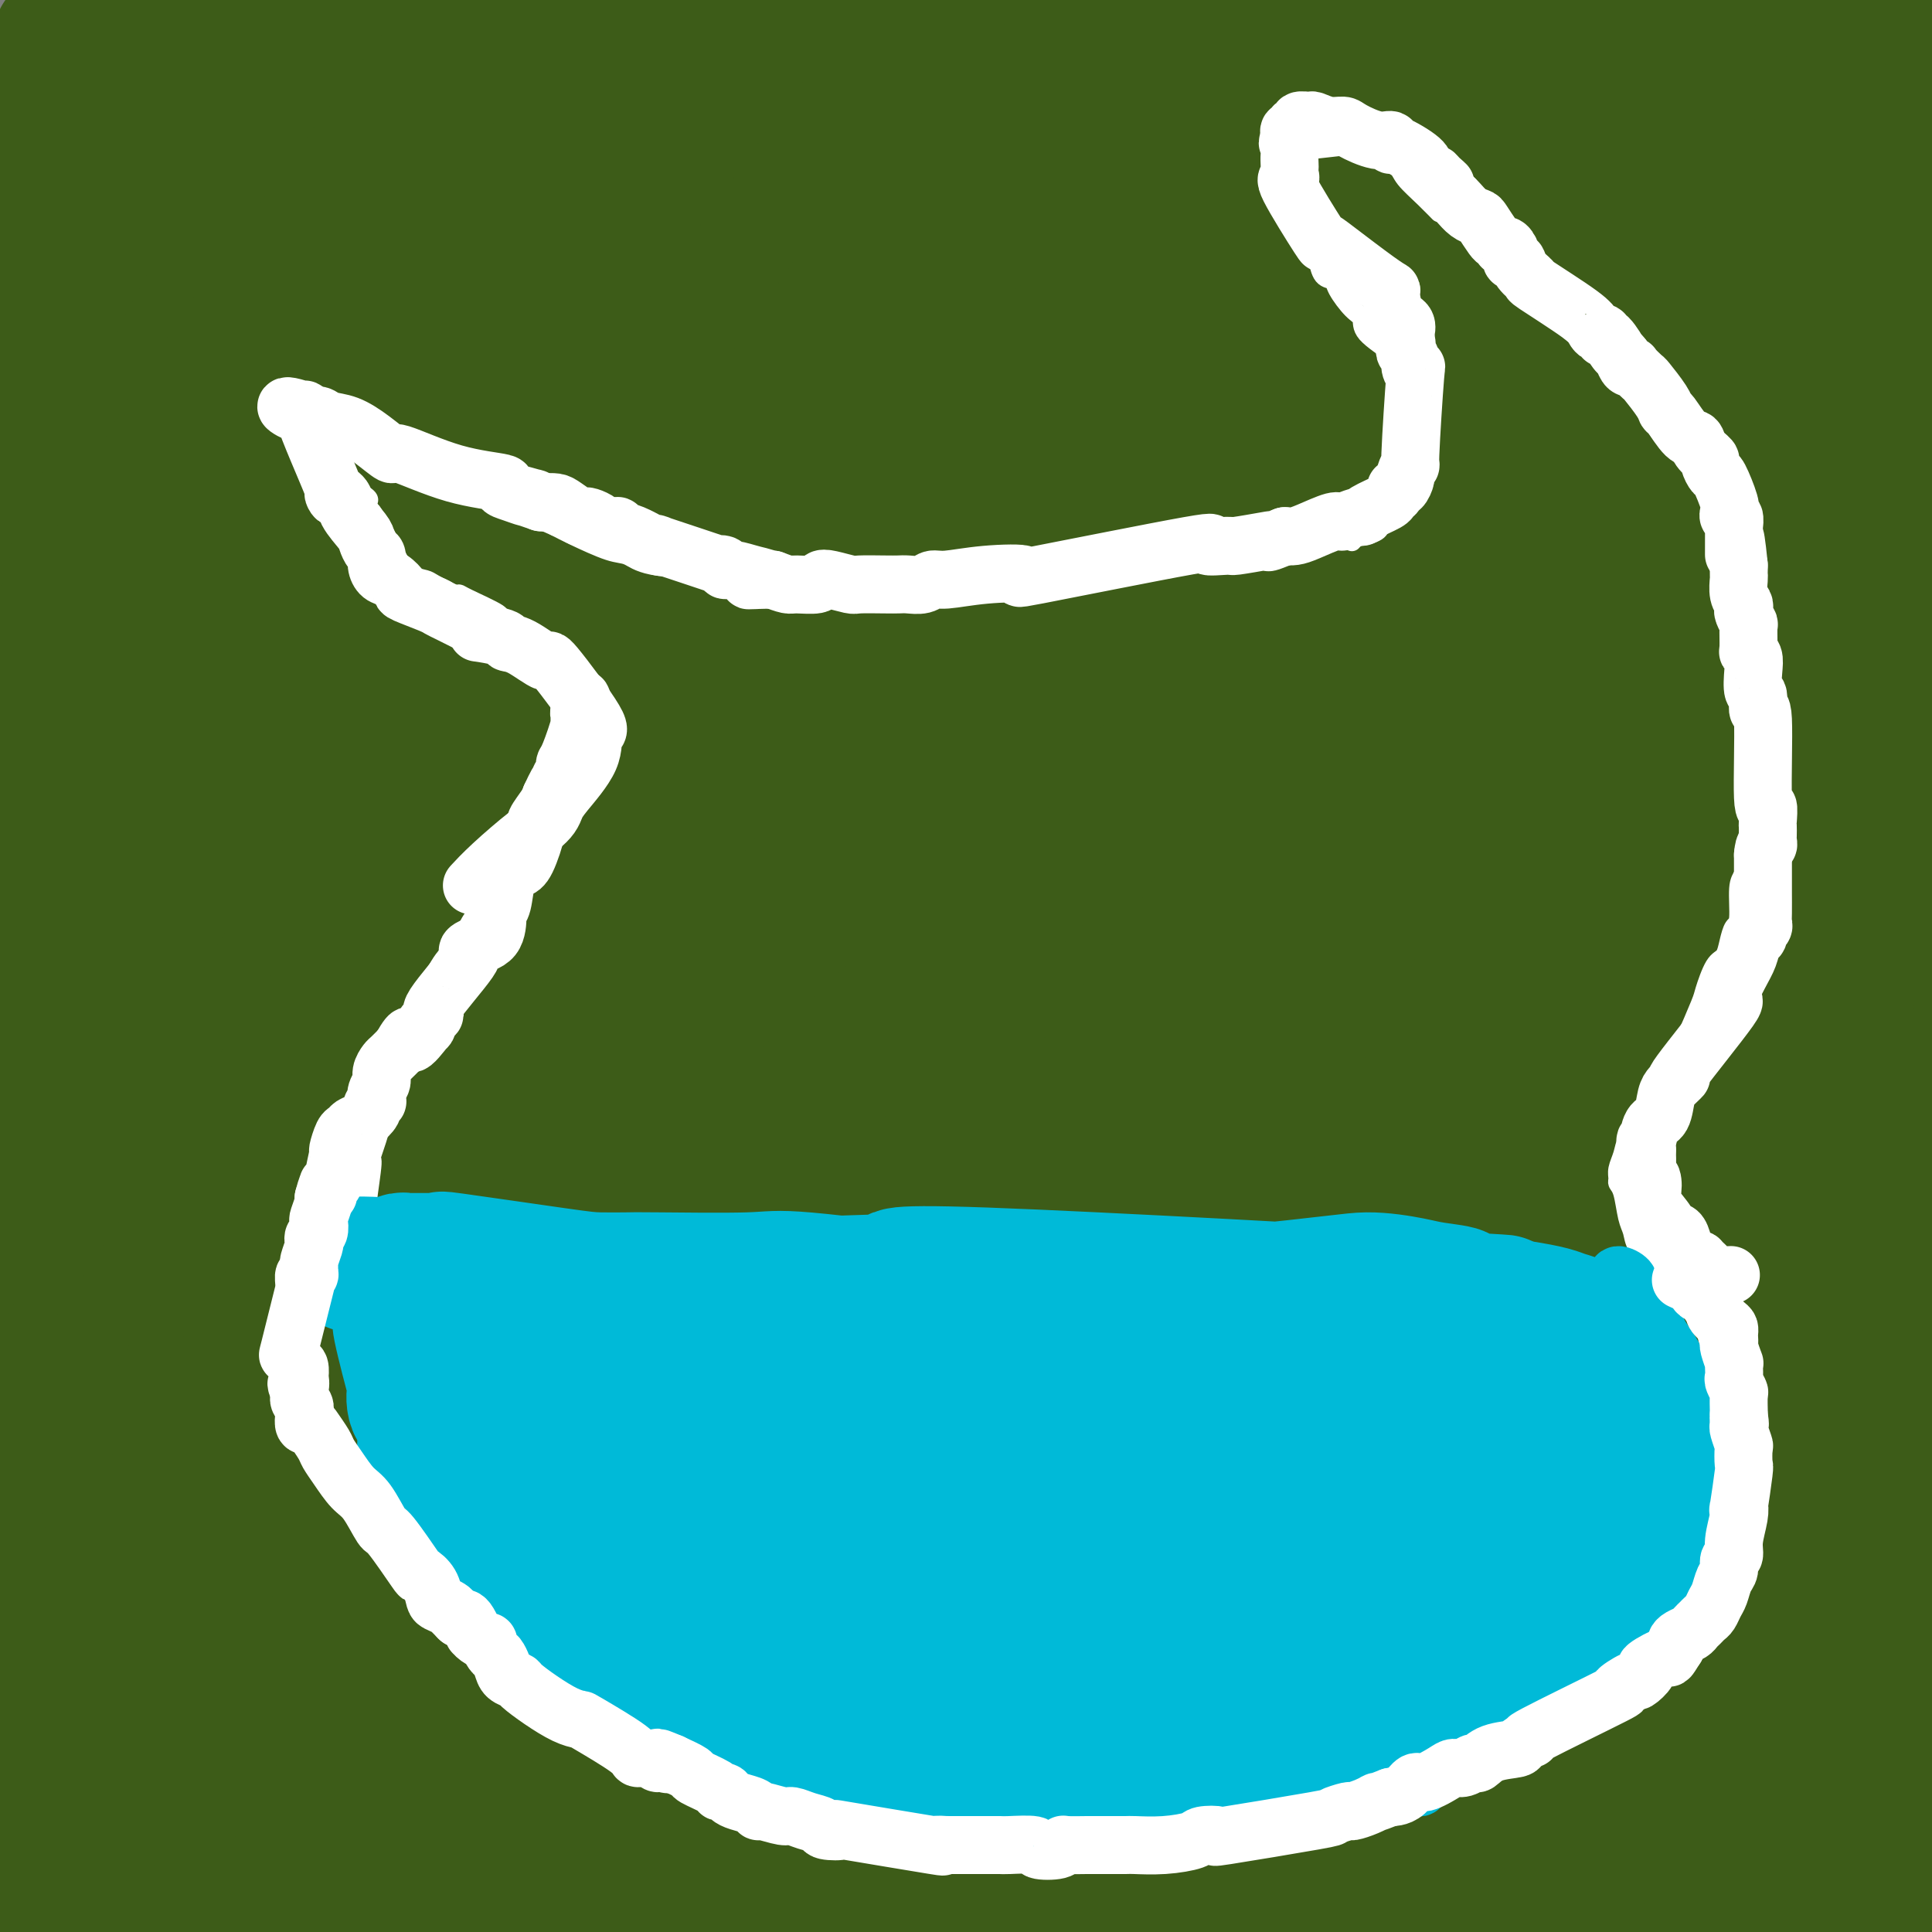 <svg viewBox='0 0 400 400' version='1.1' xmlns='http://www.w3.org/2000/svg' xmlns:xlink='http://www.w3.org/1999/xlink'><rect x="0" y="0" width="400" height="400" fill="#808080" stroke="none"/><g fill='none' stroke='#3D5C18' stroke-width='28' stroke-linecap='round' stroke-linejoin='round'><path d='M77,316c-0.993,1.821 -1.985,3.642 1,-3c2.985,-6.642 9.948,-21.746 15,-32c5.052,-10.254 8.193,-15.658 19,-30c10.807,-14.342 29.281,-37.623 47,-63c17.719,-25.377 34.685,-52.851 40,-64c5.315,-11.149 -1.021,-5.971 -3,-6c-1.979,-0.029 0.398,-5.263 -12,2c-12.398,7.263 -39.570,27.023 -57,41c-17.430,13.977 -25.116,22.172 -33,30c-7.884,7.828 -15.964,15.290 -30,30c-14.036,14.710 -34.028,36.670 -44,48c-9.972,11.330 -9.923,12.032 -9,10c0.923,-2.032 2.721,-6.798 7,-15c4.279,-8.202 11.040,-19.839 18,-32c6.960,-12.161 14.121,-24.845 28,-49c13.879,-24.155 34.476,-59.782 45,-78c10.524,-18.218 10.973,-19.027 15,-27c4.027,-7.973 11.630,-23.109 13,-28c1.370,-4.891 -3.495,0.463 -6,2c-2.505,1.537 -2.650,-0.743 -16,13c-13.350,13.743 -39.903,43.509 -55,62c-15.097,18.491 -18.736,25.707 -24,34c-5.264,8.293 -12.152,17.663 -20,29c-7.848,11.337 -16.657,24.639 -20,27c-3.343,2.361 -1.219,-6.221 1,-15c2.219,-8.779 4.533,-17.755 7,-26c2.467,-8.245 5.087,-15.758 12,-36c6.913,-20.242 18.118,-53.212 24,-70c5.882,-16.788 6.441,-17.394 7,-18'/><path d='M47,52c6.226,-19.080 0.292,-4.782 -4,4c-4.292,8.782 -6.942,12.046 -11,20c-4.058,7.954 -9.526,20.598 -14,31c-4.474,10.402 -7.955,18.564 -14,36c-6.045,17.436 -14.653,44.147 -19,58c-4.347,13.853 -4.432,14.849 -5,19c-0.568,4.151 -1.620,11.458 0,-6c1.620,-17.458 5.913,-59.679 9,-84c3.087,-24.321 4.967,-30.741 7,-40c2.033,-9.259 4.219,-21.355 7,-36c2.781,-14.645 6.156,-31.838 8,-40c1.844,-8.162 2.157,-7.295 1,-2c-1.157,5.295 -3.785,15.016 -6,24c-2.215,8.984 -4.016,17.231 -6,25c-1.984,7.769 -4.153,15.059 -7,27c-2.847,11.941 -6.374,28.533 -8,37c-1.626,8.467 -1.350,8.809 0,5c1.350,-3.809 3.773,-11.768 5,-17c1.227,-5.232 1.257,-7.736 6,-26c4.743,-18.264 14.197,-52.288 20,-71c5.803,-18.712 7.953,-22.111 10,-27c2.047,-4.889 3.990,-11.268 5,-14c1.010,-2.732 1.088,-1.818 0,1c-1.088,2.818 -3.343,7.539 -5,11c-1.657,3.461 -2.718,5.663 -9,18c-6.282,12.337 -17.786,34.808 -24,48c-6.214,13.192 -7.140,17.103 -9,22c-1.860,4.897 -4.655,10.780 -6,15c-1.345,4.220 -1.242,6.777 0,6c1.242,-0.777 3.621,-4.889 6,-9'/><path d='M-16,87c6.523,-10.167 19.831,-31.085 27,-43c7.169,-11.915 8.201,-14.825 16,-25c7.799,-10.175 22.366,-27.613 29,-35c6.634,-7.387 5.337,-4.723 6,-5c0.663,-0.277 3.287,-3.495 0,3c-3.287,6.495 -12.485,22.704 -17,30c-4.515,7.296 -4.348,5.677 -18,27c-13.652,21.323 -41.122,65.586 -51,82c-9.878,16.414 -2.163,4.980 2,-1c4.163,-5.980 4.774,-6.505 6,-8c1.226,-1.495 3.066,-3.960 12,-17c8.934,-13.040 24.962,-36.656 35,-51c10.038,-14.344 14.085,-19.418 19,-26c4.915,-6.582 10.698,-14.673 17,-23c6.302,-8.327 13.122,-16.890 17,-22c3.878,-5.110 4.815,-6.767 -1,-1c-5.815,5.767 -18.381,18.958 -28,30c-9.619,11.042 -16.291,19.935 -23,28c-6.709,8.065 -13.456,15.300 -24,31c-10.544,15.700 -24.886,39.864 -32,52c-7.114,12.136 -6.999,12.244 -5,12c1.999,-0.244 5.881,-0.842 10,-4c4.119,-3.158 8.473,-8.877 12,-13c3.527,-4.123 6.226,-6.649 17,-21c10.774,-14.351 29.621,-40.526 40,-55c10.379,-14.474 12.289,-17.246 19,-25c6.711,-7.754 18.221,-20.491 23,-25c4.779,-4.509 2.825,-0.791 2,0c-0.825,0.791 -0.521,-1.345 -5,5c-4.479,6.345 -13.739,21.173 -23,36'/><path d='M66,23c-6.132,9.597 -8.461,13.089 -16,27c-7.539,13.911 -20.288,38.241 -27,51c-6.712,12.759 -7.388,13.949 -7,16c0.388,2.051 1.838,4.965 3,6c1.162,1.035 2.036,0.193 11,-12c8.964,-12.193 26.019,-35.736 35,-49c8.981,-13.264 9.887,-16.250 21,-32c11.113,-15.750 32.433,-44.263 41,-56c8.567,-11.737 4.383,-6.696 -2,1c-6.383,7.696 -14.964,18.048 -24,30c-9.036,11.952 -18.527,25.505 -28,38c-9.473,12.495 -18.927,23.933 -33,45c-14.073,21.067 -32.765,51.762 -42,67c-9.235,15.238 -9.014,15.018 -9,16c0.014,0.982 -0.178,3.166 2,1c2.178,-2.166 6.728,-8.682 10,-14c3.272,-5.318 5.267,-9.439 20,-33c14.733,-23.561 42.204,-66.564 56,-88c13.796,-21.436 13.916,-21.306 21,-30c7.084,-8.694 21.133,-26.210 27,-33c5.867,-6.790 3.552,-2.852 4,-3c0.448,-0.148 3.657,-4.382 -2,5c-5.657,9.382 -20.182,32.378 -30,48c-9.818,15.622 -14.930,23.868 -29,45c-14.070,21.132 -37.099,55.149 -49,73c-11.901,17.851 -12.675,19.538 -19,31c-6.325,11.462 -18.203,32.701 -24,42c-5.797,9.299 -5.513,6.657 -5,5c0.513,-1.657 1.257,-2.328 2,-3'/><path d='M-27,217c4.598,-9.349 15.093,-31.220 25,-51c9.907,-19.780 19.226,-37.468 27,-52c7.774,-14.532 14.004,-25.908 27,-45c12.996,-19.092 32.758,-45.899 43,-60c10.242,-14.101 10.965,-15.496 16,-20c5.035,-4.504 14.384,-12.116 16,-12c1.616,0.116 -4.499,7.960 -3,5c1.499,-2.960 10.612,-16.724 -9,16c-19.612,32.724 -67.949,111.937 -90,148c-22.051,36.063 -17.816,28.975 -19,32c-1.184,3.025 -7.786,16.164 -15,30c-7.214,13.836 -15.039,28.371 -18,34c-2.961,5.629 -1.058,2.352 -1,3c0.058,0.648 -1.730,5.221 4,-6c5.730,-11.221 18.979,-38.238 31,-60c12.021,-21.762 22.815,-38.271 31,-52c8.185,-13.729 13.762,-24.679 27,-43c13.238,-18.321 34.136,-44.012 45,-57c10.864,-12.988 11.692,-13.272 17,-17c5.308,-3.728 15.095,-10.901 20,-15c4.905,-4.099 4.927,-5.123 -2,5c-6.927,10.123 -20.803,31.392 -33,49c-12.197,17.608 -22.716,31.555 -33,46c-10.284,14.445 -20.335,29.389 -34,51c-13.665,21.611 -30.946,49.888 -40,65c-9.054,15.112 -9.882,17.061 -12,21c-2.118,3.939 -5.526,9.870 -7,12c-1.474,2.130 -1.012,0.458 -1,0c0.012,-0.458 -0.425,0.298 9,-17c9.425,-17.298 28.713,-52.649 48,-88'/><path d='M42,139c11.871,-23.883 13.547,-31.092 33,-57c19.453,-25.908 56.682,-70.515 64,-77c7.318,-6.485 -15.275,25.152 -39,60c-23.725,34.848 -48.580,72.909 -70,109c-21.420,36.091 -39.404,70.214 -47,85c-7.596,14.786 -4.805,10.234 -3,8c1.805,-2.234 2.625,-2.152 2,0c-0.625,2.152 -2.694,6.374 8,-11c10.694,-17.374 34.150,-56.344 49,-82c14.850,-25.656 21.093,-38.000 41,-67c19.907,-29.000 53.477,-74.657 70,-96c16.523,-21.343 15.998,-18.372 21,-21c5.002,-2.628 15.529,-10.854 19,-12c3.471,-1.146 -0.116,4.789 -1,7c-0.884,2.211 0.933,0.697 -15,24c-15.933,23.303 -49.617,71.424 -69,99c-19.383,27.576 -24.466,34.608 -40,59c-15.534,24.392 -41.518,66.143 -54,87c-12.482,20.857 -11.460,20.820 -13,24c-1.540,3.180 -5.641,9.577 -8,13c-2.359,3.423 -2.975,3.870 -1,1c1.975,-2.870 6.541,-9.059 9,-12c2.459,-2.941 2.811,-2.636 20,-29c17.189,-26.364 51.216,-79.396 71,-110c19.784,-30.604 25.327,-38.778 40,-58c14.673,-19.222 38.478,-49.492 51,-65c12.522,-15.508 13.761,-16.254 15,-17'/><path d='M195,1c11.989,-14.682 8.961,-10.386 5,-5c-3.961,5.386 -8.854,11.862 -13,17c-4.146,5.138 -7.545,8.940 -28,38c-20.455,29.060 -57.965,83.379 -80,117c-22.035,33.621 -28.593,46.543 -35,58c-6.407,11.457 -12.661,21.450 -23,40c-10.339,18.550 -24.762,45.656 -28,53c-3.238,7.344 4.708,-5.076 9,-13c4.292,-7.924 4.929,-11.354 23,-44c18.071,-32.646 53.577,-94.510 74,-128c20.423,-33.490 25.764,-38.607 40,-54c14.236,-15.393 37.367,-41.063 48,-53c10.633,-11.937 8.769,-10.140 10,-12c1.231,-1.860 5.555,-7.376 3,-3c-2.555,4.376 -11.991,18.645 -18,27c-6.009,8.355 -8.590,10.798 -30,40c-21.410,29.202 -61.648,85.163 -85,119c-23.352,33.837 -29.817,45.549 -37,58c-7.183,12.451 -15.082,25.640 -24,43c-8.918,17.360 -18.853,38.889 -23,48c-4.147,9.111 -2.505,5.804 -3,7c-0.495,1.196 -3.127,6.896 1,-1c4.127,-7.896 15.014,-29.388 21,-43c5.986,-13.612 7.070,-19.345 28,-56c20.930,-36.655 61.705,-104.234 87,-142c25.295,-37.766 35.110,-45.721 43,-54c7.890,-8.279 13.855,-16.883 26,-31c12.145,-14.117 30.470,-33.748 24,-22c-6.470,11.748 -37.735,54.874 -69,98'/><path d='M141,103c-37.822,55.985 -97.878,146.948 -124,187c-26.122,40.052 -18.312,29.193 -19,33c-0.688,3.807 -9.875,22.281 -14,31c-4.125,8.719 -3.190,7.683 1,0c4.190,-7.683 11.633,-22.013 21,-39c9.367,-16.987 20.659,-36.633 31,-55c10.341,-18.367 19.733,-35.456 46,-72c26.267,-36.544 69.409,-92.542 104,-130c34.591,-37.458 60.629,-56.375 72,-65c11.371,-8.625 8.073,-6.957 -2,6c-10.073,12.957 -26.920,37.205 -42,58c-15.080,20.795 -28.392,38.138 -41,54c-12.608,15.862 -24.512,30.242 -45,59c-20.488,28.758 -49.561,71.894 -63,93c-13.439,21.106 -11.245,20.181 -13,25c-1.755,4.819 -7.461,15.383 -8,18c-0.539,2.617 4.087,-2.713 5,-3c0.913,-0.287 -1.888,4.470 13,-17c14.888,-21.470 47.466,-69.167 67,-98c19.534,-28.833 26.026,-38.803 49,-67c22.974,-28.197 62.431,-74.619 82,-97c19.569,-22.381 19.252,-20.719 26,-26c6.748,-5.281 20.562,-17.506 25,-21c4.438,-3.494 -0.502,1.743 -1,2c-0.498,0.257 3.444,-4.467 -10,11c-13.444,15.467 -44.273,51.126 -66,77c-21.727,25.874 -34.350,41.964 -49,61c-14.650,19.036 -31.325,41.018 -48,63'/><path d='M138,191c-28.918,39.333 -52.713,75.666 -65,95c-12.287,19.334 -13.067,21.669 -16,27c-2.933,5.331 -8.018,13.659 -12,20c-3.982,6.341 -6.861,10.694 1,-4c7.861,-14.694 26.463,-48.434 32,-64c5.537,-15.566 -1.992,-12.958 37,-66c38.992,-53.042 124.504,-161.735 157,-203c32.496,-41.265 11.976,-15.102 3,-4c-8.976,11.102 -6.409,7.144 -5,5c1.409,-2.144 1.659,-2.473 -17,19c-18.659,21.473 -56.227,64.748 -80,94c-23.773,29.252 -33.749,44.480 -45,60c-11.251,15.520 -23.776,31.331 -37,51c-13.224,19.669 -27.147,43.194 -34,55c-6.853,11.806 -6.638,11.891 -7,12c-0.362,0.109 -1.303,0.243 1,-5c2.303,-5.243 7.849,-15.861 11,-24c3.151,-8.139 3.906,-13.797 23,-48c19.094,-34.203 56.529,-96.949 78,-130c21.471,-33.051 26.980,-36.407 40,-50c13.020,-13.593 33.550,-37.421 43,-48c9.450,-10.579 7.819,-7.907 9,-9c1.181,-1.093 5.174,-5.949 1,-1c-4.174,4.949 -16.517,19.703 -24,29c-7.483,9.297 -10.107,13.138 -33,44c-22.893,30.862 -66.054,88.747 -91,124c-24.946,35.253 -31.678,47.876 -39,61c-7.322,13.124 -15.235,26.750 -24,43c-8.765,16.250 -18.383,35.125 -28,54'/><path d='M17,328c-9.377,17.445 -6.821,12.557 -5,10c1.821,-2.557 2.905,-2.784 8,-9c5.095,-6.216 14.200,-18.423 20,-28c5.800,-9.577 8.294,-16.525 33,-51c24.706,-34.475 71.622,-96.478 100,-131c28.378,-34.522 38.217,-41.561 47,-49c8.783,-7.439 16.510,-15.276 28,-26c11.490,-10.724 26.742,-24.336 24,-20c-2.742,4.336 -23.478,26.620 -41,46c-17.522,19.380 -31.829,35.857 -44,50c-12.171,14.143 -22.205,25.954 -47,58c-24.795,32.046 -64.351,84.328 -83,110c-18.649,25.672 -16.391,24.734 -22,35c-5.609,10.266 -19.086,31.737 -24,39c-4.914,7.263 -1.266,0.320 -2,1c-0.734,0.680 -5.851,8.985 5,-6c10.851,-14.985 37.671,-53.259 53,-76c15.329,-22.741 19.168,-29.949 50,-67c30.832,-37.051 88.657,-103.944 123,-141c34.343,-37.056 45.202,-44.274 56,-53c10.798,-8.726 21.533,-18.961 34,-28c12.467,-9.039 26.666,-16.881 35,-22c8.334,-5.119 10.804,-7.516 -1,5c-11.804,12.516 -37.883,39.946 -60,63c-22.117,23.054 -40.271,41.732 -55,57c-14.729,15.268 -26.032,27.124 -56,62c-29.968,34.876 -78.600,92.771 -101,121c-22.400,28.229 -18.569,26.792 -24,36c-5.431,9.208 -20.123,29.059 -25,36c-4.877,6.941 0.062,0.970 5,-5'/><path d='M48,345c10.939,-14.682 35.788,-48.886 57,-78c21.212,-29.114 38.788,-53.137 55,-75c16.212,-21.863 31.062,-41.565 63,-75c31.938,-33.435 80.965,-80.602 103,-101c22.035,-20.398 17.078,-14.028 21,-17c3.922,-2.972 16.723,-15.287 16,-12c-0.723,3.287 -14.969,22.176 -19,26c-4.031,3.824 2.153,-7.419 -43,44c-45.153,51.419 -141.643,165.498 -187,222c-45.357,56.502 -39.581,55.427 -37,54c2.581,-1.427 1.968,-3.204 8,-12c6.032,-8.796 18.708,-24.609 27,-38c8.292,-13.391 12.200,-24.361 45,-64c32.800,-39.639 94.492,-107.949 127,-143c32.508,-35.051 35.833,-36.845 46,-46c10.167,-9.155 27.176,-25.673 40,-36c12.824,-10.327 21.464,-14.463 24,-17c2.536,-2.537 -1.031,-3.473 -26,21c-24.969,24.473 -71.340,74.357 -97,103c-25.660,28.643 -30.609,36.045 -55,69c-24.391,32.955 -68.224,91.462 -88,119c-19.776,27.538 -15.495,24.106 -20,33c-4.505,8.894 -17.795,30.112 -21,36c-3.205,5.888 3.674,-3.555 5,-5c1.326,-1.445 -2.902,5.107 15,-20c17.902,-25.107 57.935,-81.875 85,-119c27.065,-37.125 41.161,-54.607 58,-74c16.839,-19.393 36.419,-40.696 56,-62'/><path d='M306,78c22.246,-22.474 49.862,-47.658 64,-60c14.138,-12.342 14.799,-11.841 17,-14c2.201,-2.159 5.941,-6.976 -1,2c-6.941,8.976 -24.564,31.747 -37,47c-12.436,15.253 -19.684,22.989 -44,56c-24.316,33.011 -65.699,91.299 -85,119c-19.301,27.701 -16.519,24.817 -27,43c-10.481,18.183 -34.224,57.435 -30,49c4.224,-8.435 36.416,-64.555 59,-102c22.584,-37.445 35.559,-56.215 50,-76c14.441,-19.785 30.349,-40.587 51,-65c20.651,-24.413 46.044,-52.438 58,-65c11.956,-12.562 10.476,-9.662 10,-9c-0.476,0.662 0.054,-0.915 -3,2c-3.054,2.915 -9.692,10.323 -14,15c-4.308,4.677 -6.287,6.625 -36,43c-29.713,36.375 -87.161,107.178 -119,148c-31.839,40.822 -38.070,51.664 -48,67c-9.930,15.336 -23.560,35.167 -34,53c-10.440,17.833 -17.691,33.668 -22,42c-4.309,8.332 -5.678,9.161 2,-3c7.678,-12.161 24.402,-37.312 40,-60c15.598,-22.688 30.071,-42.914 44,-62c13.929,-19.086 27.313,-37.032 46,-60c18.687,-22.968 42.676,-50.958 56,-66c13.324,-15.042 15.984,-17.135 14,-17c-1.984,0.135 -8.611,2.498 -18,8c-9.389,5.502 -21.540,14.143 -36,26c-14.460,11.857 -31.230,26.928 -48,42'/><path d='M215,181c-29.693,28.257 -79.927,77.901 -105,103c-25.073,25.099 -24.987,25.654 -40,44c-15.013,18.346 -45.125,54.484 -61,73c-15.875,18.516 -17.514,19.411 -20,22c-2.486,2.589 -5.818,6.871 -5,6c0.818,-0.871 5.786,-6.895 4,-6c-1.786,0.895 -10.326,8.708 12,-16c22.326,-24.708 75.518,-81.935 101,-108c25.482,-26.065 23.253,-20.966 29,-23c5.747,-2.034 19.469,-11.202 29,-17c9.531,-5.798 14.870,-8.228 30,-14c15.130,-5.772 40.052,-14.888 53,-19c12.948,-4.112 13.921,-3.222 17,-4c3.079,-0.778 8.263,-3.225 8,-1c-0.263,2.225 -5.974,9.120 -9,12c-3.026,2.880 -3.367,1.745 -22,13c-18.633,11.255 -55.557,34.902 -81,51c-25.443,16.098 -39.403,24.648 -51,32c-11.597,7.352 -20.829,13.504 -38,26c-17.171,12.496 -42.280,31.334 -56,42c-13.720,10.666 -16.050,13.160 -20,17c-3.950,3.840 -9.521,9.024 -13,12c-3.479,2.976 -4.868,3.742 -5,4c-0.132,0.258 0.993,0.008 13,-7c12.007,-7.008 34.896,-20.775 51,-31c16.104,-10.225 25.423,-16.908 34,-23c8.577,-6.092 16.412,-11.592 35,-24c18.588,-12.408 47.927,-31.725 64,-42c16.073,-10.275 18.878,-11.507 23,-13c4.122,-1.493 9.561,-3.246 15,-5'/><path d='M207,285c6.841,-2.964 4.943,-1.375 5,-1c0.057,0.375 2.067,-0.464 -9,3c-11.067,3.464 -35.213,11.232 -49,16c-13.787,4.768 -17.215,6.536 -36,15c-18.785,8.464 -52.928,23.623 -72,33c-19.072,9.377 -23.074,12.972 -30,16c-6.926,3.028 -16.775,5.487 -24,14c-7.225,8.513 -11.827,23.078 -9,28c2.827,4.922 13.081,0.199 20,-2c6.919,-2.199 10.502,-1.875 26,-6c15.498,-4.125 42.913,-12.701 60,-18c17.087,-5.299 23.848,-7.323 31,-10c7.152,-2.677 14.694,-6.009 29,-10c14.306,-3.991 35.374,-8.642 46,-11c10.626,-2.358 10.808,-2.424 13,-3c2.192,-0.576 6.392,-1.664 7,-2c0.608,-0.336 -2.377,0.079 -2,0c0.377,-0.079 4.117,-0.654 -7,1c-11.117,1.654 -37.090,5.535 -53,8c-15.910,2.465 -21.755,3.515 -42,9c-20.245,5.485 -54.888,15.406 -74,21c-19.112,5.594 -22.691,6.861 -28,9c-5.309,2.139 -12.348,5.152 -21,9c-8.652,3.848 -18.916,8.533 -24,11c-5.084,2.467 -4.989,2.716 -1,4c3.989,1.284 11.873,3.602 19,5c7.127,1.398 13.496,1.876 19,2c5.504,0.124 10.144,-0.108 24,-3c13.856,-2.892 36.928,-8.446 60,-14'/><path d='M85,409c24.864,-6.171 45.025,-13.100 69,-19c23.975,-5.900 51.766,-10.772 69,-14c17.234,-3.228 23.912,-4.813 31,-6c7.088,-1.187 14.588,-1.978 28,-3c13.412,-1.022 32.738,-2.277 43,-3c10.262,-0.723 11.462,-0.913 12,-1c0.538,-0.087 0.415,-0.069 -2,0c-2.415,0.069 -7.122,0.189 -15,0c-7.878,-0.189 -18.929,-0.688 -28,-1c-9.071,-0.312 -16.164,-0.436 -36,0c-19.836,0.436 -52.416,1.431 -72,3c-19.584,1.569 -26.174,3.713 -33,5c-6.826,1.287 -13.889,1.718 -29,5c-15.111,3.282 -38.269,9.414 -51,13c-12.731,3.586 -15.036,4.626 -19,6c-3.964,1.374 -9.587,3.083 -14,5c-4.413,1.917 -7.616,4.043 -9,5c-1.384,0.957 -0.950,0.745 6,1c6.950,0.255 20.415,0.978 31,1c10.585,0.022 18.291,-0.655 25,-1c6.709,-0.345 12.422,-0.356 31,-2c18.578,-1.644 50.021,-4.921 70,-7c19.979,-2.079 28.495,-2.959 37,-4c8.505,-1.041 16.999,-2.241 37,-4c20.001,-1.759 51.509,-4.076 68,-5c16.491,-0.924 17.967,-0.454 28,0c10.033,0.454 28.624,0.891 38,1c9.376,0.109 9.536,-0.112 11,0c1.464,0.112 4.232,0.556 7,1'/><path d='M418,385c13.341,0.293 4.692,0.026 2,0c-2.692,-0.026 0.573,0.189 -1,0c-1.573,-0.189 -7.986,-0.783 -15,-1c-7.014,-0.217 -14.631,-0.056 -21,0c-6.369,0.056 -11.491,0.007 -28,0c-16.509,-0.007 -44.404,0.030 -56,0c-11.596,-0.030 -6.892,-0.125 -24,2c-17.108,2.125 -56.027,6.471 -73,9c-16.973,2.529 -12.000,3.242 -12,4c0.000,0.758 -4.973,1.563 -8,2c-3.027,0.437 -4.109,0.508 -2,1c2.109,0.492 7.409,1.406 13,2c5.591,0.594 11.472,0.867 16,1c4.528,0.133 7.701,0.127 21,0c13.299,-0.127 36.724,-0.376 52,-1c15.276,-0.624 22.404,-1.625 29,-2c6.596,-0.375 12.659,-0.125 27,-2c14.341,-1.875 36.958,-5.876 49,-8c12.042,-2.124 13.508,-2.373 20,-3c6.492,-0.627 18.009,-1.633 23,-2c4.991,-0.367 3.455,-0.096 3,0c-0.455,0.096 0.171,0.017 0,0c-0.171,-0.017 -1.138,0.028 -3,0c-1.862,-0.028 -4.618,-0.128 -7,0c-2.382,0.128 -4.390,0.484 -13,-1c-8.610,-1.484 -23.821,-4.806 -31,-6c-7.179,-1.194 -6.326,-0.258 -8,-8c-1.674,-7.742 -5.874,-24.161 -7,-36c-1.126,-11.839 0.821,-19.097 3,-29c2.179,-9.903 4.589,-22.452 7,-35'/><path d='M374,272c5.416,-26.224 13.956,-59.784 19,-79c5.044,-19.216 6.591,-24.089 12,-39c5.409,-14.911 14.678,-39.859 19,-51c4.322,-11.141 3.695,-8.474 4,-10c0.305,-1.526 1.541,-7.245 1,-2c-0.541,5.245 -2.861,21.453 -3,21c-0.139,-0.453 1.903,-17.566 -6,28c-7.903,45.566 -25.749,153.810 -33,199c-7.251,45.190 -3.905,27.326 -3,24c0.905,-3.326 -0.629,7.885 -1,13c-0.371,5.115 0.422,4.134 1,2c0.578,-2.134 0.943,-5.421 1,-7c0.057,-1.579 -0.192,-1.449 1,-16c1.192,-14.551 3.826,-43.782 5,-60c1.174,-16.218 0.889,-19.423 2,-41c1.111,-21.577 3.618,-61.525 5,-84c1.382,-22.475 1.639,-27.477 2,-34c0.361,-6.523 0.826,-14.566 1,-21c0.174,-6.434 0.057,-11.259 0,-11c-0.057,0.259 -0.053,5.601 0,8c0.053,2.399 0.154,1.854 1,17c0.846,15.146 2.437,45.982 3,63c0.563,17.018 0.098,20.217 0,37c-0.098,16.783 0.171,47.150 0,63c-0.171,15.850 -0.781,17.184 -1,21c-0.219,3.816 -0.049,10.116 0,13c0.049,2.884 -0.025,2.353 0,2c0.025,-0.353 0.150,-0.530 -1,-10c-1.150,-9.470 -3.575,-28.235 -6,-47'/><path d='M397,271c-2.231,-17.130 -4.307,-32.455 -6,-44c-1.693,-11.545 -3.002,-19.311 -4,-43c-0.998,-23.689 -1.685,-63.302 -2,-84c-0.315,-20.698 -0.259,-22.482 0,-32c0.259,-9.518 0.722,-26.769 1,-34c0.278,-7.231 0.370,-4.441 0,-2c-0.370,2.441 -1.202,4.532 -1,9c0.202,4.468 1.440,11.314 -4,58c-5.440,46.686 -17.557,133.212 -23,171c-5.443,37.788 -4.211,26.839 -5,33c-0.789,6.161 -3.597,29.434 -5,40c-1.403,10.566 -1.400,8.427 -1,5c0.400,-3.427 1.197,-8.141 2,-15c0.803,-6.859 1.613,-15.862 2,-24c0.387,-8.138 0.351,-15.410 4,-44c3.649,-28.590 10.983,-78.496 15,-103c4.017,-24.504 4.716,-23.606 8,-35c3.284,-11.394 9.152,-35.081 12,-46c2.848,-10.919 2.674,-9.069 3,-9c0.326,0.069 1.152,-1.643 0,1c-1.152,2.643 -4.280,9.641 -6,14c-1.720,4.359 -2.031,6.080 -10,38c-7.969,31.920 -23.597,94.041 -32,128c-8.403,33.959 -9.582,39.758 -11,47c-1.418,7.242 -3.076,15.927 -6,27c-2.924,11.073 -7.114,24.535 -9,30c-1.886,5.465 -1.469,2.933 -2,3c-0.531,0.067 -2.009,2.733 -2,-8c0.009,-10.733 1.504,-34.867 3,-59'/><path d='M318,293c0.348,-17.328 0.718,-27.147 6,-58c5.282,-30.853 15.475,-82.738 21,-108c5.525,-25.262 6.381,-23.899 8,-27c1.619,-3.101 4.001,-10.667 5,-14c0.999,-3.333 0.616,-2.434 0,-1c-0.616,1.434 -1.466,3.404 -8,16c-6.534,12.596 -18.752,35.818 -44,87c-25.248,51.182 -63.525,130.325 -79,163c-15.475,32.675 -8.148,18.884 -7,17c1.148,-1.884 -3.882,8.140 -5,10c-1.118,1.860 1.675,-4.442 2,-6c0.325,-1.558 -1.817,1.629 6,-16c7.817,-17.629 25.593,-56.075 39,-83c13.407,-26.925 22.444,-42.330 32,-59c9.556,-16.670 19.632,-34.606 32,-55c12.368,-20.394 27.027,-43.245 34,-54c6.973,-10.755 6.260,-9.415 6,-9c-0.260,0.415 -0.067,-0.094 -3,3c-2.933,3.094 -8.994,9.792 -13,14c-4.006,4.208 -5.959,5.925 -25,31c-19.041,25.075 -55.169,73.508 -75,101c-19.831,27.492 -23.364,34.043 -35,52c-11.636,17.957 -31.376,47.319 -41,62c-9.624,14.681 -9.133,14.681 -11,17c-1.867,2.319 -6.091,6.956 -7,7c-0.909,0.044 1.499,-4.504 2,-6c0.501,-1.496 -0.904,0.059 12,-25c12.904,-25.059 40.115,-76.731 59,-111c18.885,-34.269 29.442,-51.134 40,-68'/><path d='M269,173c19.427,-29.558 47.995,-69.453 62,-88c14.005,-18.547 13.446,-15.745 15,-17c1.554,-1.255 5.222,-6.567 7,-9c1.778,-2.433 1.666,-1.987 -1,1c-2.666,2.987 -7.887,8.514 -10,10c-2.113,1.486 -1.119,-1.069 -25,31c-23.881,32.069 -72.639,98.763 -98,134c-25.361,35.237 -27.327,39.017 -37,58c-9.673,18.983 -27.055,53.169 -33,65c-5.945,11.831 -0.454,1.306 5,-8c5.454,-9.306 10.872,-17.395 15,-24c4.128,-6.605 6.964,-11.728 28,-47c21.036,-35.272 60.270,-100.693 83,-138c22.730,-37.307 28.957,-46.499 36,-56c7.043,-9.501 14.902,-19.312 23,-29c8.098,-9.688 16.434,-19.252 19,-22c2.566,-2.748 -0.638,1.321 -1,2c-0.362,0.679 2.119,-2.031 -6,10c-8.119,12.031 -26.838,38.804 -50,77c-23.162,38.196 -50.766,87.816 -65,115c-14.234,27.184 -15.097,31.930 -18,39c-2.903,7.070 -7.847,16.462 -12,27c-4.153,10.538 -7.514,22.222 -8,26c-0.486,3.778 1.903,-0.349 2,0c0.097,0.349 -2.097,5.173 6,-7c8.097,-12.173 26.484,-41.345 40,-65c13.516,-23.655 22.159,-41.794 32,-61c9.841,-19.206 20.880,-39.478 36,-65c15.120,-25.522 34.320,-56.292 45,-72c10.680,-15.708 12.840,-16.354 15,-17'/><path d='M374,43c4.598,-3.859 8.592,-5.006 11,-7c2.408,-1.994 3.231,-4.835 -4,12c-7.231,16.835 -22.516,53.347 -34,80c-11.484,26.653 -19.166,43.448 -25,58c-5.834,14.552 -9.821,26.860 -16,44c-6.179,17.140 -14.550,39.111 -21,58c-6.450,18.889 -10.979,34.695 -5,16c5.979,-18.695 22.465,-71.892 35,-110c12.535,-38.108 21.118,-61.127 29,-83c7.882,-21.873 15.064,-42.600 23,-61c7.936,-18.400 16.628,-34.472 21,-43c4.372,-8.528 4.425,-9.513 3,-6c-1.425,3.513 -4.329,11.523 -6,16c-1.671,4.477 -2.109,5.422 -12,33c-9.891,27.578 -29.233,81.791 -40,112c-10.767,30.209 -12.958,36.414 -16,46c-3.042,9.586 -6.935,22.552 -10,32c-3.065,9.448 -5.303,15.378 -8,24c-2.697,8.622 -5.854,19.937 -7,25c-1.146,5.063 -0.280,3.874 1,0c1.280,-3.874 2.975,-10.434 4,-14c1.025,-3.566 1.379,-4.140 12,-38c10.621,-33.860 31.509,-101.006 44,-137c12.491,-35.994 16.585,-40.835 20,-47c3.415,-6.165 6.153,-13.652 10,-19c3.847,-5.348 8.805,-8.555 11,-10c2.195,-1.445 1.627,-1.127 -1,10c-2.627,11.127 -7.314,33.064 -12,55'/><path d='M381,89c-3.913,17.375 -7.194,28.313 -10,39c-2.806,10.687 -5.137,21.122 -10,40c-4.863,18.878 -12.257,46.197 -16,60c-3.743,13.803 -3.834,14.088 -5,17c-1.166,2.912 -3.408,8.451 -2,5c1.408,-3.451 6.468,-15.893 7,-14c0.532,1.893 -3.462,18.121 7,-22c10.462,-40.121 35.379,-136.590 46,-176c10.621,-39.410 6.945,-21.760 6,-16c-0.945,5.760 0.840,-0.371 2,-7c1.160,-6.629 1.694,-13.758 -1,10c-2.694,23.758 -8.616,78.401 -12,106c-3.384,27.599 -4.231,28.153 -6,40c-1.769,11.847 -4.461,34.987 -6,46c-1.539,11.013 -1.926,9.901 -2,11c-0.074,1.099 0.163,4.411 0,5c-0.163,0.589 -0.727,-1.543 -1,-1c-0.273,0.543 -0.256,3.761 0,-6c0.256,-9.761 0.750,-32.499 1,-49c0.250,-16.501 0.255,-26.763 1,-38c0.745,-11.237 2.230,-23.449 3,-33c0.770,-9.551 0.824,-16.442 1,-20c0.176,-3.558 0.472,-3.782 0,2c-0.472,5.782 -1.714,17.570 -3,28c-1.286,10.430 -2.615,19.500 -4,28c-1.385,8.500 -2.824,16.428 -7,36c-4.176,19.572 -11.088,50.786 -18,82'/><path d='M352,262c-5.637,25.514 -7.231,30.298 -9,38c-1.769,7.702 -3.715,18.323 -8,33c-4.285,14.677 -10.908,33.409 -14,42c-3.092,8.591 -2.651,7.039 -3,7c-0.349,-0.039 -1.488,1.434 -1,-1c0.488,-2.434 2.602,-8.774 2,-10c-0.602,-1.226 -3.921,2.664 6,-16c9.921,-18.664 33.080,-59.882 42,-75c8.920,-15.118 3.599,-4.137 2,1c-1.599,5.137 0.523,4.431 1,5c0.477,0.569 -0.690,2.412 -3,11c-2.310,8.588 -5.762,23.922 -9,39c-3.238,15.078 -6.262,29.901 -8,38c-1.738,8.099 -2.190,9.475 -2,12c0.190,2.525 1.022,6.199 2,7c0.978,0.801 2.102,-1.271 3,-2c0.898,-0.729 1.570,-0.116 6,-5c4.430,-4.884 12.618,-15.267 17,-21c4.382,-5.733 4.959,-6.816 6,-9c1.041,-2.184 2.546,-5.467 3,-6c0.454,-0.533 -0.142,1.686 0,2c0.142,0.314 1.023,-1.277 -1,3c-2.023,4.277 -6.949,14.420 -10,21c-3.051,6.580 -4.228,9.596 -6,13c-1.772,3.404 -4.138,7.197 -6,10c-1.862,2.803 -3.221,4.617 -4,6c-0.779,1.383 -0.979,2.334 0,-2c0.979,-4.334 3.137,-13.953 5,-22c1.863,-8.047 3.432,-14.524 5,-21'/><path d='M368,360c2.820,-10.122 4.869,-12.928 8,-20c3.131,-7.072 7.343,-18.412 9,-23c1.657,-4.588 0.759,-2.424 1,-2c0.241,0.424 1.622,-0.891 -1,3c-2.622,3.891 -9.249,12.989 -14,20c-4.751,7.011 -7.628,11.935 -13,17c-5.372,5.065 -13.238,10.270 -12,19c1.238,8.730 11.581,20.983 21,22c9.419,1.017 17.915,-9.204 23,-14c5.085,-4.796 6.759,-4.168 9,-5c2.241,-0.832 5.051,-3.125 6,-4c0.949,-0.875 0.039,-0.331 0,0c-0.039,0.331 0.795,0.451 0,1c-0.795,0.549 -3.218,1.528 -5,2c-1.782,0.472 -2.923,0.439 -4,1c-1.077,0.561 -2.091,1.718 -3,0c-0.909,-1.718 -1.712,-6.311 -2,-9c-0.288,-2.689 -0.059,-3.476 2,-12c2.059,-8.524 5.948,-24.787 8,-35c2.052,-10.213 2.268,-14.378 3,-19c0.732,-4.622 1.980,-9.703 2,-13c0.020,-3.297 -1.189,-4.810 -2,-6c-0.811,-1.190 -1.223,-2.056 -7,2c-5.777,4.056 -16.920,13.036 -25,20c-8.080,6.964 -13.099,11.913 -18,17c-4.901,5.087 -9.686,10.310 -20,20c-10.314,9.690 -26.157,23.845 -42,38'/><path d='M292,380c-14.745,14.150 -11.608,12.026 -17,14c-5.392,1.974 -19.313,8.047 -26,10c-6.687,1.953 -6.140,-0.212 -7,-1c-0.860,-0.788 -3.127,-0.197 -4,-6c-0.873,-5.803 -0.351,-17.999 1,-28c1.351,-10.001 3.530,-17.807 5,-23c1.470,-5.193 2.232,-7.772 10,-25c7.768,-17.228 22.542,-49.106 19,-54c-3.542,-4.894 -25.401,17.197 -39,31c-13.599,13.803 -18.939,19.317 -25,25c-6.061,5.683 -12.844,11.534 -25,29c-12.156,17.466 -29.684,46.548 -37,59c-7.316,12.452 -4.420,8.274 1,6c5.420,-2.274 13.363,-2.643 18,-3c4.637,-0.357 5.968,-0.702 18,-8c12.032,-7.298 34.764,-21.550 49,-31c14.236,-9.450 19.977,-14.100 26,-19c6.023,-4.900 12.327,-10.052 23,-18c10.673,-7.948 25.714,-18.691 33,-24c7.286,-5.309 6.818,-5.182 7,-5c0.182,0.182 1.013,0.420 -1,1c-2.013,0.580 -6.871,1.501 -10,2c-3.129,0.499 -4.529,0.576 -16,6c-11.471,5.424 -33.013,16.196 -46,23c-12.987,6.804 -17.420,9.639 -23,13c-5.580,3.361 -12.309,7.246 -18,11c-5.691,3.754 -10.346,7.377 -15,11'/><path d='M193,376c-9.167,6.074 -4.085,3.759 3,0c7.085,-3.759 16.173,-8.961 24,-14c7.827,-5.039 14.392,-9.914 20,-14c5.608,-4.086 10.258,-7.382 23,-16c12.742,-8.618 33.577,-22.559 43,-29c9.423,-6.441 7.435,-5.382 15,-9c7.565,-3.618 24.683,-11.913 12,-7c-12.683,4.913 -55.168,23.032 -75,32c-19.832,8.968 -17.012,8.783 -25,14c-7.988,5.217 -26.785,15.837 -37,22c-10.215,6.163 -11.850,7.871 -9,7c2.850,-0.871 10.183,-4.319 15,-6c4.817,-1.681 7.116,-1.594 19,-7c11.884,-5.406 33.352,-16.303 45,-22c11.648,-5.697 13.477,-6.193 21,-9c7.523,-2.807 20.741,-7.926 27,-10c6.259,-2.074 5.558,-1.105 6,-1c0.442,0.105 2.028,-0.656 2,0c-0.028,0.656 -1.670,2.728 -4,5c-2.330,2.272 -5.349,4.744 -8,7c-2.651,2.256 -4.934,4.295 -12,11c-7.066,6.705 -18.914,18.075 -25,24c-6.086,5.925 -6.410,6.405 -8,8c-1.590,1.595 -4.447,4.304 -5,5c-0.553,0.696 1.197,-0.620 2,-1c0.803,-0.380 0.658,0.177 5,-1c4.342,-1.177 13.171,-4.089 22,-7'/><path d='M289,358c6.338,-2.108 7.684,-2.879 15,-7c7.316,-4.121 20.601,-11.591 27,-15c6.399,-3.409 5.913,-2.757 7,-3c1.087,-0.243 3.746,-1.382 3,-1c-0.746,0.382 -4.898,2.286 -1,1c3.898,-1.286 15.845,-5.762 -4,0c-19.845,5.762 -71.484,21.762 -91,28c-19.516,6.238 -6.910,2.713 2,0c8.910,-2.713 14.122,-4.615 18,-6c3.878,-1.385 6.420,-2.253 17,-6c10.580,-3.747 29.197,-10.371 39,-14c9.803,-3.629 10.791,-4.261 17,-6c6.209,-1.739 17.639,-4.585 23,-6c5.361,-1.415 4.653,-1.400 5,-1c0.347,0.400 1.747,1.185 2,2c0.253,0.815 -0.642,1.662 -1,2c-0.358,0.338 -0.179,0.169 0,0'/></g>
<g fill='none' stroke='#FFFFFF' stroke-width='4' stroke-linecap='round' stroke-linejoin='round'><path d='M282,105c-1.051,0.424 -2.102,0.847 -3,1c-0.898,0.153 -1.642,0.034 -4,1c-2.358,0.966 -6.331,3.017 -9,4c-2.669,0.983 -4.036,0.898 -5,1c-0.964,0.102 -1.526,0.390 -4,1c-2.474,0.610 -6.861,1.540 -9,2c-2.139,0.460 -2.029,0.448 -4,1c-1.971,0.552 -6.024,1.668 -8,2c-1.976,0.332 -1.876,-0.121 -4,0c-2.124,0.121 -6.474,0.817 -9,1c-2.526,0.183 -3.230,-0.148 -4,0c-0.770,0.148 -1.605,0.776 -4,1c-2.395,0.224 -6.349,0.046 -9,0c-2.651,-0.046 -4.000,0.040 -5,0c-1.000,-0.040 -1.652,-0.207 -4,0c-2.348,0.207 -6.393,0.789 -8,1c-1.607,0.211 -0.776,0.053 -3,0c-2.224,-0.053 -7.505,0.001 -10,0c-2.495,-0.001 -2.206,-0.056 -3,0c-0.794,0.056 -2.670,0.222 -5,0c-2.330,-0.222 -5.113,-0.832 -7,-1c-1.887,-0.168 -2.879,0.105 -5,0c-2.121,-0.105 -5.372,-0.590 -7,-1c-1.628,-0.410 -1.632,-0.746 -4,-1c-2.368,-0.254 -7.099,-0.424 -10,-1c-2.901,-0.576 -3.974,-1.556 -5,-2c-1.026,-0.444 -2.007,-0.350 -4,-1c-1.993,-0.650 -4.998,-2.043 -7,-3c-2.002,-0.957 -3.001,-1.479 -4,-2'/><path d='M115,109c-3.588,-1.517 -2.560,-1.310 -4,-2c-1.440,-0.690 -5.350,-2.279 -7,-3c-1.650,-0.721 -1.041,-0.576 -2,-1c-0.959,-0.424 -3.487,-1.417 -5,-2c-1.513,-0.583 -2.012,-0.754 -3,-1c-0.988,-0.246 -2.463,-0.566 -4,-1c-1.537,-0.434 -3.134,-0.982 -5,-2c-1.866,-1.018 -4.002,-2.507 -5,-3c-0.998,-0.493 -0.860,0.009 -1,0c-0.140,-0.009 -0.559,-0.528 -1,-1c-0.441,-0.472 -0.906,-0.897 -1,-1c-0.094,-0.103 0.182,0.115 0,0c-0.182,-0.115 -0.822,-0.565 -1,-1c-0.178,-0.435 0.106,-0.855 0,-1c-0.106,-0.145 -0.603,-0.014 -1,0c-0.397,0.014 -0.695,-0.087 -1,0c-0.305,0.087 -0.617,0.362 -1,0c-0.383,-0.362 -0.837,-1.362 -1,-2c-0.163,-0.638 -0.033,-0.913 0,-1c0.033,-0.087 -0.030,0.015 0,0c0.030,-0.015 0.151,-0.147 0,0c-0.151,0.147 -0.576,0.574 -1,1'/><path d='M71,88c-6.746,-3.294 -1.611,-1.029 0,0c1.611,1.029 -0.300,0.821 -1,1c-0.700,0.179 -0.187,0.743 0,1c0.187,0.257 0.049,0.205 0,1c-0.049,0.795 -0.009,2.438 0,3c0.009,0.562 -0.013,0.045 0,0c0.013,-0.045 0.060,0.383 0,1c-0.060,0.617 -0.226,1.422 0,2c0.226,0.578 0.846,0.927 1,1c0.154,0.073 -0.158,-0.131 0,0c0.158,0.131 0.785,0.598 1,1c0.215,0.402 0.018,0.738 0,1c-0.018,0.262 0.142,0.451 1,1c0.858,0.549 2.415,1.459 3,2c0.585,0.541 0.198,0.713 0,1c-0.198,0.287 -0.208,0.691 0,1c0.208,0.309 0.633,0.524 1,1c0.367,0.476 0.675,1.211 1,2c0.325,0.789 0.665,1.630 1,2c0.335,0.370 0.664,0.268 1,1c0.336,0.732 0.678,2.299 1,3c0.322,0.701 0.625,0.535 1,1c0.375,0.465 0.821,1.561 1,2c0.179,0.439 0.089,0.219 0,0'/><path d='M83,117c2.221,3.274 1.275,1.459 1,1c-0.275,-0.459 0.122,0.437 1,1c0.878,0.563 2.237,0.793 3,1c0.763,0.207 0.931,0.392 2,1c1.069,0.608 3.038,1.640 4,2c0.962,0.360 0.916,0.046 1,0c0.084,-0.046 0.296,0.174 2,1c1.704,0.826 4.899,2.259 6,3c1.101,0.741 0.110,0.791 0,1c-0.110,0.209 0.663,0.577 1,1c0.337,0.423 0.237,0.901 1,1c0.763,0.099 2.387,-0.181 3,0c0.613,0.181 0.213,0.823 0,1c-0.213,0.177 -0.240,-0.110 0,0c0.240,0.110 0.746,0.619 1,1c0.254,0.381 0.254,0.635 1,1c0.746,0.365 2.238,0.839 3,1c0.762,0.161 0.795,0.007 1,0c0.205,-0.007 0.584,0.132 1,1c0.416,0.868 0.871,2.467 1,3c0.129,0.533 -0.067,0.002 0,0c0.067,-0.002 0.396,0.524 1,1c0.604,0.476 1.481,0.901 2,1c0.519,0.099 0.678,-0.127 1,0c0.322,0.127 0.806,0.608 1,1c0.194,0.392 0.097,0.696 0,1'/><path d='M121,142c2.238,2.040 1.332,1.140 1,1c-0.332,-0.140 -0.089,0.480 0,1c0.089,0.520 0.024,0.939 0,1c-0.024,0.061 -0.005,-0.237 0,0c0.005,0.237 -0.002,1.009 0,1c0.002,-0.009 0.014,-0.800 0,0c-0.014,0.800 -0.054,3.191 0,4c0.054,0.809 0.200,0.035 0,0c-0.200,-0.035 -0.747,0.668 -1,1c-0.253,0.332 -0.211,0.292 0,0c0.211,-0.292 0.590,-0.835 0,1c-0.590,1.835 -2.150,6.048 -3,8c-0.850,1.952 -0.991,1.641 -1,2c-0.009,0.359 0.113,1.387 0,2c-0.113,0.613 -0.463,0.811 -1,1c-0.537,0.189 -1.261,0.369 -2,1c-0.739,0.631 -1.491,1.712 -2,2c-0.509,0.288 -0.774,-0.218 -1,0c-0.226,0.218 -0.414,1.161 -1,2c-0.586,0.839 -1.569,1.575 -2,2c-0.431,0.425 -0.308,0.537 -1,1c-0.692,0.463 -2.198,1.275 -3,2c-0.802,0.725 -0.901,1.362 -1,2'/><path d='M103,177c-2.054,2.123 -0.190,0.931 0,2c0.190,1.069 -1.296,4.401 -2,6c-0.704,1.599 -0.627,1.467 -1,2c-0.373,0.533 -1.197,1.732 -2,3c-0.803,1.268 -1.586,2.604 -2,4c-0.414,1.396 -0.459,2.851 -1,3c-0.541,0.149 -1.579,-1.010 -4,3c-2.421,4.010 -6.226,13.188 -8,18c-1.774,4.812 -1.518,5.258 -2,6c-0.482,0.742 -1.702,1.781 -2,3c-0.298,1.219 0.327,2.618 0,5c-0.327,2.382 -1.604,5.747 -2,7c-0.396,1.253 0.090,0.395 0,2c-0.090,1.605 -0.756,5.672 -1,8c-0.244,2.328 -0.065,2.916 0,4c0.065,1.084 0.018,2.665 0,5c-0.018,2.335 -0.005,5.426 0,7c0.005,1.574 0.004,1.633 0,2c-0.004,0.367 -0.011,1.044 0,3c0.011,1.956 0.041,5.191 0,7c-0.041,1.809 -0.151,2.194 0,4c0.151,1.806 0.564,5.035 1,7c0.436,1.965 0.894,2.666 1,3c0.106,0.334 -0.140,0.302 0,2c0.140,1.698 0.666,5.125 1,7c0.334,1.875 0.474,2.197 1,4c0.526,1.803 1.436,5.087 2,7c0.564,1.913 0.782,2.457 1,3'/><path d='M83,314c1.590,6.384 2.064,5.843 3,6c0.936,0.157 2.333,1.010 3,2c0.667,0.990 0.603,2.115 1,4c0.397,1.885 1.256,4.530 2,6c0.744,1.470 1.374,1.766 2,2c0.626,0.234 1.250,0.405 2,1c0.750,0.595 1.626,1.616 4,4c2.374,2.384 6.245,6.133 8,8c1.755,1.867 1.395,1.851 2,2c0.605,0.149 2.173,0.463 3,1c0.827,0.537 0.911,1.296 2,2c1.089,0.704 3.184,1.354 5,2c1.816,0.646 3.353,1.288 5,2c1.647,0.712 3.402,1.495 4,2c0.598,0.505 0.038,0.731 1,1c0.962,0.269 3.447,0.579 5,1c1.553,0.421 2.175,0.952 3,1c0.825,0.048 1.853,-0.385 4,0c2.147,0.385 5.415,1.590 7,2c1.585,0.410 1.489,0.026 2,0c0.511,-0.026 1.631,0.307 4,1c2.369,0.693 5.987,1.745 8,2c2.013,0.255 2.423,-0.286 4,0c1.577,0.286 4.323,1.400 6,2c1.677,0.600 2.284,0.687 3,1c0.716,0.313 1.539,0.854 4,1c2.461,0.146 6.560,-0.101 9,0c2.440,0.101 3.220,0.551 4,1'/><path d='M193,371c9.896,1.560 7.138,0.460 7,0c-0.138,-0.460 2.346,-0.281 4,0c1.654,0.281 2.478,0.664 5,1c2.522,0.336 6.742,0.625 9,1c2.258,0.375 2.554,0.837 3,1c0.446,0.163 1.042,0.026 4,0c2.958,-0.026 8.276,0.060 10,0c1.724,-0.060 -0.148,-0.266 6,0c6.148,0.266 20.316,1.004 26,1c5.684,-0.004 2.886,-0.749 4,-1c1.114,-0.251 6.142,-0.006 9,0c2.858,0.006 3.546,-0.226 5,-1c1.454,-0.774 3.676,-2.090 6,-3c2.324,-0.910 4.752,-1.414 6,-2c1.248,-0.586 1.315,-1.254 3,-2c1.685,-0.746 4.986,-1.570 7,-2c2.014,-0.430 2.741,-0.467 4,-1c1.259,-0.533 3.051,-1.561 4,-2c0.949,-0.439 1.056,-0.289 2,-1c0.944,-0.711 2.726,-2.284 4,-3c1.274,-0.716 2.041,-0.574 3,-1c0.959,-0.426 2.109,-1.421 3,-2c0.891,-0.579 1.523,-0.744 3,-2c1.477,-1.256 3.798,-3.605 5,-5c1.202,-1.395 1.285,-1.837 2,-3c0.715,-1.163 2.061,-3.047 3,-4c0.939,-0.953 1.469,-0.977 2,-1'/><path d='M342,339c3.591,-2.961 3.568,-1.863 4,-2c0.432,-0.137 1.320,-1.508 2,-2c0.680,-0.492 1.151,-0.104 2,-1c0.849,-0.896 2.076,-3.075 3,-4c0.924,-0.925 1.544,-0.597 2,-1c0.456,-0.403 0.749,-1.538 1,-2c0.251,-0.462 0.459,-0.251 1,-3c0.541,-2.749 1.413,-8.459 2,-11c0.587,-2.541 0.889,-1.914 1,-2c0.111,-0.086 0.031,-0.885 0,-2c-0.031,-1.115 -0.012,-2.547 0,-4c0.012,-1.453 0.017,-2.929 0,-4c-0.017,-1.071 -0.056,-1.738 0,-2c0.056,-0.262 0.207,-0.120 0,-1c-0.207,-0.880 -0.773,-2.782 -1,-4c-0.227,-1.218 -0.115,-1.751 0,-2c0.115,-0.249 0.234,-0.213 0,-1c-0.234,-0.787 -0.822,-2.397 -1,-3c-0.178,-0.603 0.055,-0.200 0,-1c-0.055,-0.800 -0.397,-2.805 -1,-4c-0.603,-1.195 -1.467,-1.582 -2,-2c-0.533,-0.418 -0.734,-0.868 -1,-2c-0.266,-1.132 -0.596,-2.947 -1,-4c-0.404,-1.053 -0.881,-1.344 -1,-2c-0.119,-0.656 0.122,-1.677 -1,-3c-1.122,-1.323 -3.606,-2.950 -5,-4c-1.394,-1.050 -1.697,-1.525 -2,-2'/><path d='M344,264c-3.096,-4.145 -4.336,-5.009 -5,-6c-0.664,-0.991 -0.752,-2.110 -1,-3c-0.248,-0.890 -0.656,-1.550 -1,-3c-0.344,-1.450 -0.625,-3.690 -1,-5c-0.375,-1.310 -0.845,-1.692 -1,-2c-0.155,-0.308 0.004,-0.543 0,-1c-0.004,-0.457 -0.170,-1.136 0,-2c0.170,-0.864 0.676,-1.911 1,-3c0.324,-1.089 0.468,-2.218 1,-3c0.532,-0.782 1.454,-1.218 2,-2c0.546,-0.782 0.717,-1.911 1,-3c0.283,-1.089 0.678,-2.138 1,-3c0.322,-0.862 0.570,-1.538 1,-2c0.430,-0.462 1.040,-0.709 2,-2c0.960,-1.291 2.270,-3.627 3,-5c0.730,-1.373 0.881,-1.783 1,-2c0.119,-0.217 0.207,-0.242 1,-2c0.793,-1.758 2.293,-5.250 3,-7c0.707,-1.750 0.623,-1.758 1,-3c0.377,-1.242 1.215,-3.718 2,-5c0.785,-1.282 1.516,-1.369 2,-2c0.484,-0.631 0.721,-1.806 1,-3c0.279,-1.194 0.600,-2.405 1,-3c0.400,-0.595 0.881,-0.572 1,-2c0.119,-1.428 -0.122,-4.308 0,-6c0.122,-1.692 0.606,-2.198 1,-3c0.394,-0.802 0.697,-1.901 1,-3'/><path d='M362,178c0.968,-4.358 0.886,-5.253 1,-6c0.114,-0.747 0.422,-1.346 1,-3c0.578,-1.654 1.427,-4.363 2,-6c0.573,-1.637 0.871,-2.204 1,-3c0.129,-0.796 0.088,-1.823 0,-4c-0.088,-2.177 -0.223,-5.504 0,-6c0.223,-0.496 0.804,1.837 0,-3c-0.804,-4.837 -2.992,-16.846 -4,-22c-1.008,-5.154 -0.837,-3.454 -1,-4c-0.163,-0.546 -0.662,-3.340 -1,-5c-0.338,-1.660 -0.517,-2.188 -1,-4c-0.483,-1.812 -1.272,-4.908 -2,-7c-0.728,-2.092 -1.397,-3.180 -2,-4c-0.603,-0.820 -1.142,-1.371 -2,-2c-0.858,-0.629 -2.036,-1.334 -4,-3c-1.964,-1.666 -4.713,-4.291 -6,-6c-1.287,-1.709 -1.110,-2.501 -2,-4c-0.890,-1.499 -2.846,-3.706 -4,-5c-1.154,-1.294 -1.507,-1.676 -2,-2c-0.493,-0.324 -1.125,-0.591 -2,-2c-0.875,-1.409 -1.994,-3.960 -3,-5c-1.006,-1.040 -1.901,-0.569 -4,-2c-2.099,-1.431 -5.402,-4.762 -7,-7c-1.598,-2.238 -1.492,-3.381 -2,-4c-0.508,-0.619 -1.631,-0.712 -3,-2c-1.369,-1.288 -2.984,-3.770 -4,-5c-1.016,-1.230 -1.433,-1.209 -3,-2c-1.567,-0.791 -4.283,-2.396 -7,-4'/><path d='M301,46c-5.198,-4.348 -3.195,-2.219 -3,-2c0.195,0.219 -1.420,-1.472 -3,-3c-1.580,-1.528 -3.126,-2.894 -4,-4c-0.874,-1.106 -1.075,-1.953 -2,-3c-0.925,-1.047 -2.572,-2.295 -4,-3c-1.428,-0.705 -2.637,-0.868 -3,-1c-0.363,-0.132 0.119,-0.233 -2,0c-2.119,0.233 -6.841,0.801 -9,1c-2.159,0.199 -1.756,0.031 -2,1c-0.244,0.969 -1.134,3.077 -1,5c0.134,1.923 1.294,3.661 2,5c0.706,1.339 0.959,2.279 1,3c0.041,0.721 -0.131,1.223 0,2c0.131,0.777 0.564,1.829 1,3c0.436,1.171 0.875,2.461 1,3c0.125,0.539 -0.062,0.326 0,1c0.062,0.674 0.375,2.235 1,3c0.625,0.765 1.564,0.735 2,1c0.436,0.265 0.370,0.827 1,2c0.630,1.173 1.958,2.957 3,4c1.042,1.043 1.799,1.344 2,2c0.201,0.656 -0.153,1.668 1,3c1.153,1.332 3.814,2.986 5,4c1.186,1.014 0.896,1.388 1,2c0.104,0.612 0.601,1.460 1,2c0.399,0.540 0.699,0.770 1,1'/><path d='M291,78c2.868,3.662 1.538,2.318 1,2c-0.538,-0.318 -0.284,0.389 0,1c0.284,0.611 0.597,1.124 1,2c0.403,0.876 0.894,2.114 1,3c0.106,0.886 -0.174,1.418 0,2c0.174,0.582 0.803,1.213 1,2c0.197,0.787 -0.037,1.730 0,2c0.037,0.270 0.345,-0.133 0,1c-0.345,1.133 -1.343,3.803 -2,5c-0.657,1.197 -0.972,0.921 -1,1c-0.028,0.079 0.232,0.514 0,1c-0.232,0.486 -0.956,1.024 -1,1c-0.044,-0.024 0.592,-0.612 0,0c-0.592,0.612 -2.411,2.422 -3,3c-0.589,0.578 0.051,-0.077 0,0c-0.051,0.077 -0.795,0.886 -1,1c-0.205,0.114 0.128,-0.468 0,0c-0.128,0.468 -0.718,1.985 -1,3c-0.282,1.015 -0.258,1.526 -1,2c-0.742,0.474 -2.250,0.911 -3,1c-0.750,0.089 -0.740,-0.168 -1,0c-0.260,0.168 -0.788,0.762 -1,1c-0.212,0.238 -0.106,0.119 0,0'/><path d='M283,109c-0.445,-0.002 -0.891,-0.004 -1,0c-0.109,0.004 0.118,0.015 -1,0c-1.118,-0.015 -3.582,-0.057 -5,0c-1.418,0.057 -1.792,0.211 -2,0c-0.208,-0.211 -0.252,-0.789 0,-1c0.252,-0.211 0.799,-0.057 1,0c0.201,0.057 0.058,0.016 0,0c-0.058,-0.016 -0.029,-0.008 0,0'/></g>
<g fill='none' stroke='#00BAD8' stroke-width='12' stroke-linecap='round' stroke-linejoin='round'><path d='M339,269c0.083,-0.052 0.165,-0.104 0,0c-0.165,0.104 -0.578,0.365 -1,0c-0.422,-0.365 -0.852,-1.357 -1,-2c-0.148,-0.643 -0.012,-0.939 0,-1c0.012,-0.061 -0.098,0.112 0,0c0.098,-0.112 0.405,-0.511 0,-1c-0.405,-0.489 -1.521,-1.069 -2,-1c-0.479,0.069 -0.321,0.788 0,1c0.321,0.212 0.806,-0.082 1,0c0.194,0.082 0.097,0.541 0,1'/><path d='M336,266c-0.448,-0.530 -0.069,-0.355 0,0c0.069,0.355 -0.174,0.890 0,1c0.174,0.110 0.765,-0.206 1,0c0.235,0.206 0.115,0.934 0,1c-0.115,0.066 -0.223,-0.530 0,0c0.223,0.530 0.778,2.184 1,3c0.222,0.816 0.111,0.792 0,1c-0.111,0.208 -0.222,0.647 0,1c0.222,0.353 0.778,0.619 1,1c0.222,0.381 0.112,0.877 0,1c-0.112,0.123 -0.226,-0.126 0,0c0.226,0.126 0.792,0.626 1,1c0.208,0.374 0.060,0.622 0,1c-0.060,0.378 -0.030,0.885 0,1c0.030,0.115 0.059,-0.161 0,0c-0.059,0.161 -0.208,0.760 0,1c0.208,0.240 0.773,0.121 1,0c0.227,-0.121 0.116,-0.242 0,0c-0.116,0.242 -0.237,0.848 0,1c0.237,0.152 0.833,-0.152 1,0c0.167,0.152 -0.095,0.758 0,1c0.095,0.242 0.548,0.121 1,0'/><path d='M343,281c1.041,2.502 0.143,1.256 0,1c-0.143,-0.256 0.469,0.476 1,1c0.531,0.524 0.980,0.838 1,1c0.020,0.162 -0.388,0.172 0,1c0.388,0.828 1.572,2.473 2,3c0.428,0.527 0.101,-0.065 0,0c-0.101,0.065 0.024,0.788 0,1c-0.024,0.212 -0.198,-0.087 0,0c0.198,0.087 0.767,0.560 1,1c0.233,0.440 0.130,0.848 0,1c-0.130,0.152 -0.287,0.048 0,0c0.287,-0.048 1.017,-0.041 1,0c-0.017,0.041 -0.781,0.117 -1,0c-0.219,-0.117 0.106,-0.426 0,-1c-0.106,-0.574 -0.642,-1.414 -1,-2c-0.358,-0.586 -0.539,-0.920 -1,-2c-0.461,-1.080 -1.201,-2.906 -2,-4c-0.799,-1.094 -1.657,-1.455 -2,-2c-0.343,-0.545 -0.172,-1.272 0,-2'/><path d='M342,278c-1.380,-3.091 -1.831,-4.317 -2,-5c-0.169,-0.683 -0.058,-0.822 0,-1c0.058,-0.178 0.061,-0.394 0,-1c-0.061,-0.606 -0.186,-1.601 0,-1c0.186,0.601 0.683,2.797 1,4c0.317,1.203 0.456,1.414 1,2c0.544,0.586 1.494,1.548 2,2c0.506,0.452 0.567,0.393 1,1c0.433,0.607 1.239,1.879 2,3c0.761,1.121 1.476,2.092 2,3c0.524,0.908 0.857,1.752 1,2c0.143,0.248 0.095,-0.101 0,0c-0.095,0.101 -0.236,0.653 0,1c0.236,0.347 0.848,0.489 1,1c0.152,0.511 -0.155,1.390 0,2c0.155,0.610 0.774,0.951 1,1c0.226,0.049 0.061,-0.194 0,0c-0.061,0.194 -0.016,0.826 0,1c0.016,0.174 0.004,-0.108 0,0c-0.004,0.108 -0.001,0.606 0,1c0.001,0.394 0.000,0.684 0,1c-0.000,0.316 -0.000,0.658 0,1'/><path d='M352,296c2.469,4.926 2.640,4.240 0,-1c-2.640,-5.240 -8.091,-15.034 -10,-19c-1.909,-3.966 -0.275,-2.105 0,-2c0.275,0.105 -0.810,-1.546 -1,-2c-0.190,-0.454 0.513,0.289 1,1c0.487,0.711 0.757,1.392 1,2c0.243,0.608 0.461,1.145 1,2c0.539,0.855 1.401,2.030 2,3c0.599,0.970 0.935,1.736 1,2c0.065,0.264 -0.140,0.028 0,1c0.140,0.972 0.626,3.153 1,4c0.374,0.847 0.636,0.361 1,1c0.364,0.639 0.829,2.403 1,3c0.171,0.597 0.049,0.028 0,0c-0.049,-0.028 -0.024,0.486 0,1'/><path d='M350,292c1.619,3.258 1.166,1.402 1,1c-0.166,-0.402 -0.047,0.649 0,1c0.047,0.351 0.020,0.000 0,0c-0.020,-0.000 -0.035,0.350 0,1c0.035,0.650 0.118,1.600 0,2c-0.118,0.400 -0.438,0.249 0,1c0.438,0.751 1.634,2.406 2,3c0.366,0.594 -0.097,0.129 0,1c0.097,0.871 0.754,3.077 1,4c0.246,0.923 0.080,0.562 0,1c-0.080,0.438 -0.074,1.675 0,2c0.074,0.325 0.216,-0.262 0,0c-0.216,0.262 -0.789,1.375 -1,2c-0.211,0.625 -0.060,0.763 0,1c0.060,0.237 0.030,0.572 0,1c-0.030,0.428 -0.061,0.949 0,1c0.061,0.051 0.212,-0.369 0,0c-0.212,0.369 -0.788,1.528 -1,2c-0.212,0.472 -0.060,0.258 0,1c0.060,0.742 0.028,2.439 0,3c-0.028,0.561 -0.052,-0.013 0,0c0.052,0.013 0.179,0.612 0,1c-0.179,0.388 -0.664,0.566 -1,1c-0.336,0.434 -0.525,1.124 -1,2c-0.475,0.876 -1.238,1.938 -2,3'/><path d='M348,327c-1.152,2.720 -1.030,0.521 -1,0c0.030,-0.521 -0.030,0.635 0,1c0.030,0.365 0.152,-0.062 0,0c-0.152,0.062 -0.576,0.614 -1,1c-0.424,0.386 -0.848,0.607 -1,1c-0.152,0.393 -0.034,0.959 -1,2c-0.966,1.041 -3.018,2.558 -4,3c-0.982,0.442 -0.894,-0.190 -1,0c-0.106,0.190 -0.407,1.203 -1,2c-0.593,0.797 -1.479,1.379 -2,2c-0.521,0.621 -0.679,1.279 -1,2c-0.321,0.721 -0.807,1.503 -1,2c-0.193,0.497 -0.094,0.710 0,1c0.094,0.290 0.183,0.656 0,1c-0.183,0.344 -0.638,0.665 -1,1c-0.362,0.335 -0.629,0.685 -1,1c-0.371,0.315 -0.845,0.596 -1,1c-0.155,0.404 0.008,0.930 0,1c-0.008,0.070 -0.189,-0.317 -1,0c-0.811,0.317 -2.254,1.339 -3,2c-0.746,0.661 -0.797,0.962 -1,1c-0.203,0.038 -0.560,-0.186 -1,0c-0.440,0.186 -0.965,0.781 -1,1c-0.035,0.219 0.418,0.063 0,0c-0.418,-0.063 -1.709,-0.031 -3,0'/><path d='M321,353c-1.483,0.709 -0.190,-0.017 0,0c0.190,0.017 -0.721,0.777 -1,1c-0.279,0.223 0.076,-0.092 0,0c-0.076,0.092 -0.584,0.590 -1,1c-0.416,0.410 -0.742,0.733 -1,1c-0.258,0.267 -0.449,0.478 -1,0c-0.551,-0.478 -1.463,-1.644 -3,-1c-1.537,0.644 -3.698,3.100 -5,4c-1.302,0.900 -1.746,0.245 -2,0c-0.254,-0.245 -0.319,-0.079 -1,0c-0.681,0.079 -1.979,0.073 -3,0c-1.021,-0.073 -1.767,-0.212 -2,0c-0.233,0.212 0.046,0.775 0,1c-0.046,0.225 -0.418,0.112 -1,0c-0.582,-0.112 -1.374,-0.222 -2,0c-0.626,0.222 -1.086,0.778 -2,1c-0.914,0.222 -2.284,0.111 -3,0c-0.716,-0.111 -0.780,-0.222 -1,0c-0.220,0.222 -0.595,0.777 -1,1c-0.405,0.223 -0.840,0.115 -1,0c-0.160,-0.115 -0.045,-0.237 -1,0c-0.955,0.237 -2.979,0.833 -4,1c-1.021,0.167 -1.039,-0.096 -2,0c-0.961,0.096 -2.866,0.552 -4,1c-1.134,0.448 -1.498,0.890 -2,1c-0.502,0.110 -1.144,-0.111 -2,0c-0.856,0.111 -1.928,0.556 -3,1'/><path d='M272,366c-6.086,1.041 -2.802,0.143 -2,0c0.802,-0.143 -0.878,0.470 -2,1c-1.122,0.530 -1.687,0.977 -2,1c-0.313,0.023 -0.373,-0.378 -1,0c-0.627,0.378 -1.819,1.537 -3,2c-1.181,0.463 -2.349,0.232 -2,0c0.349,-0.232 2.215,-0.465 -1,0c-3.215,0.465 -11.510,1.627 -15,2c-3.490,0.373 -2.174,-0.043 -2,0c0.174,0.043 -0.794,0.547 -2,1c-1.206,0.453 -2.650,0.857 -4,1c-1.350,0.143 -2.607,0.024 -3,0c-0.393,-0.024 0.077,0.046 0,0c-0.077,-0.046 -0.702,-0.209 -1,0c-0.298,0.209 -0.270,0.788 0,1c0.270,0.212 0.781,0.056 1,0c0.219,-0.056 0.147,-0.012 1,0c0.853,0.012 2.631,-0.007 4,0c1.369,0.007 2.330,0.040 3,0c0.670,-0.040 1.049,-0.154 2,0c0.951,0.154 2.476,0.577 4,1'/><path d='M247,376c2.899,0.379 3.146,0.326 5,0c1.854,-0.326 5.314,-0.925 7,-1c1.686,-0.075 1.598,0.375 3,0c1.402,-0.375 4.295,-1.576 6,-2c1.705,-0.424 2.224,-0.071 3,0c0.776,0.071 1.809,-0.139 3,0c1.191,0.139 2.539,0.626 6,0c3.461,-0.626 9.035,-2.364 11,-3c1.965,-0.636 0.320,-0.169 0,0c-0.320,0.169 0.686,0.042 1,0c0.314,-0.042 -0.062,0.003 0,0c0.062,-0.003 0.564,-0.053 1,0c0.436,0.053 0.808,0.210 1,0c0.192,-0.210 0.206,-0.788 0,-1c-0.206,-0.212 -0.632,-0.057 -1,0c-0.368,0.057 -0.676,0.016 -1,0c-0.324,-0.016 -0.662,-0.008 -1,0'/><path d='M291,369c-0.911,-0.108 -1.690,0.122 -2,0c-0.310,-0.122 -0.152,-0.597 -2,-1c-1.848,-0.403 -5.701,-0.735 -8,-1c-2.299,-0.265 -3.045,-0.463 -5,0c-1.955,0.463 -5.121,1.585 -7,2c-1.879,0.415 -2.473,0.121 -2,0c0.473,-0.121 2.012,-0.071 -3,0c-5.012,0.071 -16.576,0.162 -21,0c-4.424,-0.162 -1.709,-0.578 -2,-1c-0.291,-0.422 -3.587,-0.849 -6,-1c-2.413,-0.151 -3.942,-0.025 -6,0c-2.058,0.025 -4.646,-0.050 -6,0c-1.354,0.050 -1.476,0.223 -2,0c-0.524,-0.223 -1.450,-0.844 -2,-1c-0.550,-0.156 -0.724,0.154 -2,0c-1.276,-0.154 -3.653,-0.771 -5,-1c-1.347,-0.229 -1.664,-0.069 -3,0c-1.336,0.069 -3.690,0.047 -5,0c-1.310,-0.047 -1.576,-0.118 -2,0c-0.424,0.118 -1.007,0.424 -2,0c-0.993,-0.424 -2.398,-1.578 -3,-2c-0.602,-0.422 -0.402,-0.113 -1,0c-0.598,0.113 -1.995,0.030 -3,0c-1.005,-0.030 -1.617,-0.008 -2,0c-0.383,0.008 -0.538,0.002 -1,0c-0.462,-0.002 -1.231,-0.001 -2,0'/><path d='M186,363c-8.905,-0.929 -3.667,-0.250 -2,0c1.667,0.250 -0.238,0.071 -1,0c-0.762,-0.071 -0.381,-0.036 0,0'/></g>
<g fill='none' stroke='#00BAD8' stroke-width='28' stroke-linecap='round' stroke-linejoin='round'><path d='M312,293c-0.017,-0.134 -0.034,-0.269 0,-1c0.034,-0.731 0.118,-2.059 0,-3c-0.118,-0.941 -0.438,-1.496 0,-4c0.438,-2.504 1.633,-6.959 2,-9c0.367,-2.041 -0.096,-1.668 0,-2c0.096,-0.332 0.749,-1.367 1,-2c0.251,-0.633 0.098,-0.862 0,-1c-0.098,-0.138 -0.142,-0.185 1,0c1.142,0.185 3.470,0.601 5,1c1.530,0.399 2.261,0.779 3,1c0.739,0.221 1.484,0.281 2,1c0.516,0.719 0.803,2.095 1,3c0.197,0.905 0.305,1.337 0,2c-0.305,0.663 -1.024,1.556 -1,2c0.024,0.444 0.791,0.438 1,0c0.209,-0.438 -0.141,-1.308 0,-2c0.141,-0.692 0.771,-1.205 1,-2c0.229,-0.795 0.057,-1.874 0,-2c-0.057,-0.126 0.003,0.699 0,1c-0.003,0.301 -0.067,0.078 0,0c0.067,-0.078 0.265,-0.011 1,1c0.735,1.011 2.005,2.964 3,4c0.995,1.036 1.713,1.153 2,2c0.287,0.847 0.144,2.423 0,4'/><path d='M334,287c0.906,2.000 0.170,1.998 0,2c-0.170,0.002 0.224,0.006 0,1c-0.224,0.994 -1.066,2.979 -1,4c0.066,1.021 1.040,1.079 1,2c-0.040,0.921 -1.094,2.704 -1,4c0.094,1.296 1.335,2.106 0,6c-1.335,3.894 -5.248,10.871 -7,14c-1.752,3.129 -1.345,2.409 -1,2c0.345,-0.409 0.628,-0.506 -1,1c-1.628,1.506 -5.165,4.616 -7,6c-1.835,1.384 -1.966,1.044 -2,1c-0.034,-0.044 0.028,0.209 0,0c-0.028,-0.209 -0.147,-0.881 0,-2c0.147,-1.119 0.561,-2.686 1,-4c0.439,-1.314 0.902,-2.375 2,-6c1.098,-3.625 2.831,-9.814 4,-13c1.169,-3.186 1.775,-3.370 3,-5c1.225,-1.630 3.071,-4.705 4,-6c0.929,-1.295 0.942,-0.810 1,-1c0.058,-0.190 0.159,-1.054 0,-1c-0.159,0.054 -0.580,1.027 -1,2'/><path d='M329,294c1.478,-0.298 1.672,4.458 2,9c0.328,4.542 0.790,8.869 1,11c0.210,2.131 0.168,2.065 0,4c-0.168,1.935 -0.461,5.870 -1,8c-0.539,2.130 -1.325,2.454 -2,3c-0.675,0.546 -1.239,1.315 -2,2c-0.761,0.685 -1.719,1.287 -2,2c-0.281,0.713 0.113,1.538 0,0c-0.113,-1.538 -0.734,-5.438 0,-10c0.734,-4.562 2.824,-9.786 4,-13c1.176,-3.214 1.437,-4.419 2,-6c0.563,-1.581 1.428,-3.537 2,-5c0.572,-1.463 0.852,-2.432 1,-3c0.148,-0.568 0.165,-0.735 0,-1c-0.165,-0.265 -0.511,-0.628 -1,0c-0.489,0.628 -1.122,2.246 -2,4c-0.878,1.754 -2.001,3.644 -3,5c-0.999,1.356 -1.874,2.180 -4,5c-2.126,2.820 -5.504,7.638 -7,10c-1.496,2.362 -1.111,2.268 -2,4c-0.889,1.732 -3.053,5.289 -5,7c-1.947,1.711 -3.678,1.576 -5,2c-1.322,0.424 -2.235,1.407 -6,2c-3.765,0.593 -10.383,0.797 -17,1'/><path d='M282,335c-5.547,0.627 -5.416,-0.305 -9,-1c-3.584,-0.695 -10.885,-1.154 -15,-2c-4.115,-0.846 -5.044,-2.078 -6,-3c-0.956,-0.922 -1.940,-1.534 -3,-4c-1.060,-2.466 -2.195,-6.787 -1,-10c1.195,-3.213 4.720,-5.320 4,-7c-0.720,-1.680 -5.685,-2.933 6,-7c11.685,-4.067 40.019,-10.947 50,-12c9.981,-1.053 1.607,3.721 -5,8c-6.607,4.279 -11.448,8.063 -19,12c-7.552,3.937 -17.817,8.029 -29,11c-11.183,2.971 -23.285,4.822 -30,6c-6.715,1.178 -8.044,1.683 -12,1c-3.956,-0.683 -10.539,-2.553 -13,-4c-2.461,-1.447 -0.799,-2.472 -1,-3c-0.201,-0.528 -2.264,-0.558 2,-4c4.264,-3.442 14.856,-10.297 21,-14c6.144,-3.703 7.842,-4.254 17,-7c9.158,-2.746 25.777,-7.689 35,-10c9.223,-2.311 11.052,-1.992 14,-2c2.948,-0.008 7.017,-0.345 11,0c3.983,0.345 7.882,1.371 9,2c1.118,0.629 -0.545,0.862 -1,1c-0.455,0.138 0.299,0.182 -4,1c-4.299,0.818 -13.649,2.409 -23,4'/><path d='M280,291c-11.636,2.636 -26.726,6.227 -36,8c-9.274,1.773 -12.731,1.729 -18,2c-5.269,0.271 -12.348,0.858 -17,1c-4.652,0.142 -6.876,-0.162 -10,-1c-3.124,-0.838 -7.148,-2.209 -9,-3c-1.852,-0.791 -1.531,-1.000 2,-2c3.531,-1.000 10.272,-2.790 15,-4c4.728,-1.210 7.443,-1.840 16,-3c8.557,-1.160 22.955,-2.852 37,-4c14.045,-1.148 27.737,-1.754 32,-2c4.263,-0.246 -0.904,-0.132 -11,1c-10.096,1.132 -25.122,3.283 -44,5c-18.878,1.717 -41.608,3.001 -54,3c-12.392,-0.001 -14.446,-1.286 -15,-2c-0.554,-0.714 0.391,-0.856 0,-1c-0.391,-0.144 -2.119,-0.291 2,-1c4.119,-0.709 14.083,-1.979 20,-3c5.917,-1.021 7.785,-1.794 17,-3c9.215,-1.206 25.777,-2.845 35,-4c9.223,-1.155 11.106,-1.825 14,-2c2.894,-0.175 6.797,0.147 11,0c4.203,-0.147 8.704,-0.761 11,-1c2.296,-0.239 2.387,-0.103 1,0c-1.387,0.103 -4.254,0.172 -8,0c-3.746,-0.172 -8.373,-0.586 -13,-1'/><path d='M258,274c-10.542,0.205 -26.896,1.219 -37,2c-10.104,0.781 -13.957,1.331 -18,2c-4.043,0.669 -8.274,1.458 -17,2c-8.726,0.542 -21.947,0.837 -29,1c-7.053,0.163 -7.939,0.194 -8,0c-0.061,-0.194 0.704,-0.614 -5,-1c-5.704,-0.386 -17.876,-0.738 -1,-1c16.876,-0.262 62.799,-0.434 83,-1c20.201,-0.566 14.681,-1.525 15,-2c0.319,-0.475 6.477,-0.466 14,-1c7.523,-0.534 16.412,-1.611 22,-2c5.588,-0.389 7.874,-0.090 8,0c0.126,0.090 -1.910,-0.030 -2,0c-0.090,0.030 1.765,0.210 -3,0c-4.765,-0.210 -16.152,-0.811 -25,-1c-8.848,-0.189 -15.159,0.034 -21,0c-5.841,-0.034 -11.214,-0.325 -22,0c-10.786,0.325 -26.986,1.266 -36,2c-9.014,0.734 -10.842,1.262 -14,2c-3.158,0.738 -7.648,1.686 -11,2c-3.352,0.314 -5.568,-0.007 -7,0c-1.432,0.007 -2.082,0.342 1,0c3.082,-0.342 9.895,-1.362 16,-2c6.105,-0.638 11.502,-0.893 16,-1c4.498,-0.107 8.096,-0.067 19,-1c10.904,-0.933 29.116,-2.838 40,-4c10.884,-1.162 14.442,-1.581 18,-2'/><path d='M254,268c23.091,-2.275 25.820,-2.961 29,-3c3.180,-0.039 6.813,0.569 9,1c2.187,0.431 2.929,0.684 5,1c2.071,0.316 5.470,0.694 5,1c-0.470,0.306 -4.810,0.538 0,1c4.810,0.462 18.771,1.154 -1,0c-19.771,-1.154 -73.276,-4.152 -97,-5c-23.724,-0.848 -17.669,0.456 -18,1c-0.331,0.544 -7.047,0.329 -18,1c-10.953,0.671 -26.143,2.228 -33,3c-6.857,0.772 -5.380,0.760 -5,1c0.380,0.240 -0.336,0.731 0,1c0.336,0.269 1.725,0.314 2,0c0.275,-0.314 -0.564,-0.989 6,-1c6.564,-0.011 20.529,0.642 29,1c8.471,0.358 11.446,0.421 18,1c6.554,0.579 16.687,1.673 22,2c5.313,0.327 5.805,-0.112 7,0c1.195,0.112 3.091,0.775 4,1c0.909,0.225 0.829,0.010 1,0c0.171,-0.010 0.592,0.183 0,0c-0.592,-0.183 -2.198,-0.742 -4,-1c-1.802,-0.258 -3.801,-0.217 -7,-1c-3.199,-0.783 -7.600,-2.392 -12,-4'/><path d='M196,269c-9.532,-1.834 -22.363,-3.419 -29,-4c-6.637,-0.581 -7.080,-0.156 -12,0c-4.920,0.156 -14.317,0.045 -19,0c-4.683,-0.045 -4.651,-0.022 -6,0c-1.349,0.022 -4.079,0.044 -6,0c-1.921,-0.044 -3.033,-0.156 -9,-1c-5.967,-0.844 -16.789,-2.422 -21,-3c-4.211,-0.578 -1.810,-0.155 -1,0c0.810,0.155 0.031,0.041 -1,0c-1.031,-0.041 -2.314,-0.011 -3,0c-0.686,0.011 -0.776,0.003 -1,0c-0.224,-0.003 -0.581,-0.001 -1,0c-0.419,0.001 -0.900,0.001 -1,0c-0.100,-0.001 0.181,-0.001 0,0c-0.181,0.001 -0.823,0.004 -1,0c-0.177,-0.004 0.110,-0.015 0,0c-0.110,0.015 -0.617,0.056 -1,0c-0.383,-0.056 -0.642,-0.207 -1,0c-0.358,0.207 -0.817,0.774 -1,1c-0.183,0.226 -0.092,0.113 0,0'/><path d='M82,262c-17.634,-0.857 -4.721,0.501 0,1c4.721,0.499 1.248,0.140 0,1c-1.248,0.860 -0.271,2.941 0,4c0.271,1.059 -0.165,1.097 0,2c0.165,0.903 0.932,2.672 1,3c0.068,0.328 -0.563,-0.783 0,2c0.563,2.783 2.319,9.462 3,12c0.681,2.538 0.288,0.935 0,1c-0.288,0.065 -0.470,1.797 0,3c0.470,1.203 1.592,1.878 2,3c0.408,1.122 0.102,2.692 0,4c-0.102,1.308 0.002,2.353 0,3c-0.002,0.647 -0.108,0.897 0,1c0.108,0.103 0.432,0.059 1,1c0.568,0.941 1.380,2.867 2,4c0.620,1.133 1.048,1.472 1,2c-0.048,0.528 -0.573,1.245 0,2c0.573,0.755 2.245,1.547 3,2c0.755,0.453 0.594,0.566 1,1c0.406,0.434 1.380,1.188 2,2c0.620,0.812 0.888,1.682 1,2c0.112,0.318 0.069,0.086 0,0c-0.069,-0.086 -0.162,-0.024 0,0c0.162,0.024 0.581,0.012 1,0'/><path d='M100,318c1.803,2.782 0.311,1.237 -1,-1c-1.311,-2.237 -2.440,-5.165 -3,-7c-0.560,-1.835 -0.549,-2.576 -2,-6c-1.451,-3.424 -4.363,-9.529 -6,-13c-1.637,-3.471 -1.998,-4.307 -2,-5c-0.002,-0.693 0.354,-1.243 0,-3c-0.354,-1.757 -1.419,-4.720 0,-5c1.419,-0.280 5.323,2.122 8,4c2.677,1.878 4.128,3.231 5,4c0.872,0.769 1.167,0.954 5,4c3.833,3.046 11.206,8.952 15,12c3.794,3.048 4.011,3.237 5,4c0.989,0.763 2.750,2.099 4,3c1.250,0.901 1.990,1.365 3,2c1.010,0.635 2.288,1.440 4,2c1.712,0.560 3.856,0.874 5,1c1.144,0.126 1.289,0.063 1,0c-0.289,-0.063 -1.011,-0.127 -1,0c0.011,0.127 0.755,0.443 -2,-2c-2.755,-2.443 -9.008,-7.647 -13,-11c-3.992,-3.353 -5.721,-4.855 -8,-7c-2.279,-2.145 -5.108,-4.934 -6,-6c-0.892,-1.066 0.153,-0.409 0,0c-0.153,0.409 -1.503,0.572 0,1c1.503,0.428 5.858,1.122 10,2c4.142,0.878 8.071,1.939 12,3'/><path d='M133,294c9.053,2.748 20.685,6.617 27,9c6.315,2.383 7.312,3.278 9,4c1.688,0.722 4.065,1.271 7,2c2.935,0.729 6.427,1.639 8,2c1.573,0.361 1.228,0.174 0,0c-1.228,-0.174 -3.340,-0.335 0,0c3.340,0.335 12.132,1.167 -6,-1c-18.132,-2.167 -63.189,-7.331 -79,-9c-15.811,-1.669 -2.376,0.157 2,1c4.376,0.843 -0.305,0.703 3,3c3.305,2.297 14.598,7.032 24,10c9.402,2.968 16.914,4.169 22,5c5.086,0.831 7.745,1.293 11,2c3.255,0.707 7.107,1.660 10,2c2.893,0.340 4.828,0.066 10,1c5.172,0.934 13.580,3.076 18,4c4.420,0.924 4.850,0.630 6,1c1.150,0.370 3.018,1.405 6,2c2.982,0.595 7.078,0.752 9,1c1.922,0.248 1.669,0.588 3,1c1.331,0.412 4.246,0.898 6,1c1.754,0.102 2.346,-0.179 3,0c0.654,0.179 1.368,0.817 3,1c1.632,0.183 4.180,-0.091 6,0c1.820,0.091 2.910,0.545 4,1'/><path d='M245,337c19.493,3.552 9.724,1.433 7,1c-2.724,-0.433 1.597,0.820 4,1c2.403,0.180 2.889,-0.714 5,-1c2.111,-0.286 5.848,0.034 8,0c2.152,-0.034 2.719,-0.422 6,-1c3.281,-0.578 9.276,-1.345 11,-1c1.724,0.345 -0.825,1.803 4,0c4.825,-1.803 17.022,-6.867 22,-9c4.978,-2.133 2.735,-1.335 2,-2c-0.735,-0.665 0.038,-2.793 1,-4c0.962,-1.207 2.114,-1.493 3,-2c0.886,-0.507 1.507,-1.235 2,-2c0.493,-0.765 0.860,-1.567 1,-2c0.140,-0.433 0.054,-0.497 1,-1c0.946,-0.503 2.923,-1.445 4,-2c1.077,-0.555 1.255,-0.723 2,-1c0.745,-0.277 2.057,-0.662 3,-1c0.943,-0.338 1.518,-0.630 2,-1c0.482,-0.370 0.870,-0.817 1,-1c0.130,-0.183 -0.000,-0.102 0,0c0.000,0.102 0.130,0.223 1,0c0.870,-0.223 2.481,-0.792 3,-1c0.519,-0.208 -0.052,-0.056 0,0c0.052,0.056 0.729,0.016 1,0c0.271,-0.016 0.135,-0.008 0,0'/><path d='M339,307c2.978,-0.921 1.922,0.278 2,1c0.078,0.722 1.290,0.967 2,1c0.710,0.033 0.916,-0.146 1,0c0.084,0.146 0.045,0.616 0,1c-0.045,0.384 -0.095,0.682 0,1c0.095,0.318 0.334,0.658 1,0c0.666,-0.658 1.759,-2.313 -1,1c-2.759,3.313 -9.371,11.594 -12,15c-2.629,3.406 -1.277,1.939 -2,2c-0.723,0.061 -3.522,1.651 -6,3c-2.478,1.349 -4.634,2.456 -6,3c-1.366,0.544 -1.942,0.523 -3,1c-1.058,0.477 -2.600,1.451 -4,2c-1.400,0.549 -2.660,0.673 -4,1c-1.340,0.327 -2.760,0.858 -4,1c-1.240,0.142 -2.299,-0.106 -5,0c-2.701,0.106 -7.043,0.565 -10,1c-2.957,0.435 -4.528,0.846 -6,1c-1.472,0.154 -2.843,0.050 -6,1c-3.157,0.950 -8.099,2.953 -11,4c-2.901,1.047 -3.759,1.138 -7,2c-3.241,0.862 -8.863,2.493 -12,3c-3.137,0.507 -3.789,-0.112 -5,0c-1.211,0.112 -2.980,0.953 -7,1c-4.020,0.047 -10.291,-0.701 -14,-1c-3.709,-0.299 -4.854,-0.150 -6,0'/><path d='M214,352c-7.385,-0.024 -9.847,-0.084 -12,0c-2.153,0.084 -3.997,0.312 -5,0c-1.003,-0.312 -1.164,-1.164 -4,-2c-2.836,-0.836 -8.346,-1.658 -11,-2c-2.654,-0.342 -2.452,-0.205 -6,-1c-3.548,-0.795 -10.845,-2.522 -13,-3c-2.155,-0.478 0.834,0.292 -7,-2c-7.834,-2.292 -26.490,-7.645 -34,-10c-7.510,-2.355 -3.875,-1.710 -4,-2c-0.125,-0.290 -4.011,-1.513 -7,-3c-2.989,-1.487 -5.081,-3.239 -6,-4c-0.919,-0.761 -0.663,-0.532 0,0c0.663,0.532 1.734,1.369 2,2c0.266,0.631 -0.275,1.058 1,2c1.275,0.942 4.364,2.399 7,4c2.636,1.601 4.820,3.347 6,4c1.180,0.653 1.356,0.214 3,1c1.644,0.786 4.755,2.796 7,4c2.245,1.204 3.622,1.602 5,2'/><path d='M136,342c7.075,3.983 9.264,4.442 11,5c1.736,0.558 3.019,1.215 4,2c0.981,0.785 1.661,1.699 5,3c3.339,1.301 9.339,2.988 12,4c2.661,1.012 1.985,1.350 6,2c4.015,0.650 12.720,1.611 14,2c1.280,0.389 -4.866,0.207 7,1c11.866,0.793 41.746,2.563 55,3c13.254,0.437 9.884,-0.457 9,-1c-0.884,-0.543 0.718,-0.734 3,-1c2.282,-0.266 5.243,-0.606 7,-1c1.757,-0.394 2.310,-0.842 3,-1c0.690,-0.158 1.519,-0.026 2,0c0.481,0.026 0.615,-0.052 1,0c0.385,0.052 1.020,0.236 2,0c0.980,-0.236 2.305,-0.892 3,-1c0.695,-0.108 0.760,0.333 2,0c1.240,-0.333 3.654,-1.439 5,-2c1.346,-0.561 1.625,-0.578 2,-1c0.375,-0.422 0.845,-1.250 2,-2c1.155,-0.750 2.995,-1.422 4,-2c1.005,-0.578 1.177,-1.062 3,-2c1.823,-0.938 5.299,-2.329 7,-3c1.701,-0.671 1.629,-0.620 2,-1c0.371,-0.380 1.186,-1.190 2,-2'/><path d='M309,344c4.101,-2.647 3.352,-2.763 3,-3c-0.352,-0.237 -0.309,-0.595 0,-1c0.309,-0.405 0.882,-0.856 1,-1c0.118,-0.144 -0.218,0.020 0,0c0.218,-0.020 0.992,-0.225 1,0c0.008,0.225 -0.749,0.880 -1,1c-0.251,0.120 0.004,-0.295 0,0c-0.004,0.295 -0.267,1.299 -1,2c-0.733,0.701 -1.938,1.098 -4,2c-2.062,0.902 -4.983,2.307 -7,3c-2.017,0.693 -3.130,0.674 -4,1c-0.870,0.326 -1.497,0.999 -3,2c-1.503,1.001 -3.882,2.331 -6,3c-2.118,0.669 -3.974,0.678 -5,1c-1.026,0.322 -1.222,0.957 -4,2c-2.778,1.043 -8.137,2.493 -11,3c-2.863,0.507 -3.230,0.071 -4,0c-0.770,-0.071 -1.944,0.222 -5,1c-3.056,0.778 -7.993,2.040 -11,3c-3.007,0.960 -4.084,1.618 -5,2c-0.916,0.382 -1.670,0.487 -5,1c-3.330,0.513 -9.237,1.432 -13,2c-3.763,0.568 -5.381,0.784 -7,1'/><path d='M218,369c-12.519,1.781 -13.318,-0.266 -15,-1c-1.682,-0.734 -4.248,-0.154 -6,0c-1.752,0.154 -2.691,-0.119 -6,-1c-3.309,-0.881 -8.989,-2.371 -12,-3c-3.011,-0.629 -3.353,-0.396 -6,-1c-2.647,-0.604 -7.601,-2.043 -11,-3c-3.399,-0.957 -5.245,-1.431 -5,-1c0.245,0.431 2.580,1.768 -4,-2c-6.580,-3.768 -22.074,-12.639 -28,-16c-5.926,-3.361 -2.283,-1.211 -2,-1c0.283,0.211 -2.793,-1.518 -6,-3c-3.207,-1.482 -6.546,-2.716 -9,-4c-2.454,-1.284 -4.022,-2.617 -5,-4c-0.978,-1.383 -1.367,-2.814 -2,-4c-0.633,-1.186 -1.509,-2.125 -2,-3c-0.491,-0.875 -0.596,-1.685 -2,-3c-1.404,-1.315 -4.108,-3.136 -5,-4c-0.892,-0.864 0.029,-0.771 0,-1c-0.029,-0.229 -1.008,-0.780 -1,-1c0.008,-0.220 1.004,-0.110 2,0'/><path d='M93,313c-1.464,-2.912 2.376,-0.193 5,1c2.624,1.193 4.032,0.861 5,1c0.968,0.139 1.496,0.749 5,2c3.504,1.251 9.984,3.142 13,4c3.016,0.858 2.568,0.685 7,2c4.432,1.315 13.742,4.120 15,5c1.258,0.880 -5.538,-0.166 9,2c14.538,2.166 50.411,7.542 68,10c17.589,2.458 16.896,1.998 17,2c0.104,0.002 1.006,0.466 8,0c6.994,-0.466 20.079,-1.860 27,-3c6.921,-1.140 7.676,-2.024 10,-3c2.324,-0.976 6.216,-2.045 9,-3c2.784,-0.955 4.458,-1.797 7,-3c2.542,-1.203 5.951,-2.767 8,-4c2.049,-1.233 2.737,-2.134 5,-4c2.263,-1.866 6.103,-4.695 8,-6c1.897,-1.305 1.853,-1.085 3,-1c1.147,0.085 3.484,0.037 4,0c0.516,-0.037 -0.790,-0.061 -1,0c-0.210,0.061 0.674,0.209 0,0c-0.674,-0.209 -2.907,-0.774 -5,-1c-2.093,-0.226 -4.047,-0.113 -6,0'/><path d='M314,314c-5.219,-0.150 -12.267,-0.024 -17,0c-4.733,0.024 -7.150,-0.054 -9,0c-1.850,0.054 -3.133,0.238 -8,1c-4.867,0.762 -13.319,2.100 -18,3c-4.681,0.900 -5.593,1.362 -9,2c-3.407,0.638 -9.311,1.453 -13,2c-3.689,0.547 -5.164,0.827 -4,1c1.164,0.173 4.967,0.239 9,0c4.033,-0.239 8.295,-0.783 10,-1c1.705,-0.217 0.852,-0.109 0,0'/></g>
<g fill='none' stroke='#FFFFFF' stroke-width='12' stroke-linecap='round' stroke-linejoin='round'><path d='M348,265c0.745,0.333 1.491,0.667 2,1c0.509,0.333 0.782,0.667 1,1c0.218,0.333 0.382,0.666 1,1c0.618,0.334 1.689,0.671 2,1c0.311,0.329 -0.137,0.651 0,1c0.137,0.349 0.860,0.723 1,1c0.140,0.277 -0.302,0.455 0,1c0.302,0.545 1.349,1.456 2,2c0.651,0.544 0.905,0.721 1,1c0.095,0.279 0.029,0.661 0,1c-0.029,0.339 -0.022,0.637 0,1c0.022,0.363 0.058,0.793 0,1c-0.058,0.207 -0.212,0.192 0,1c0.212,0.808 0.788,2.439 1,3c0.212,0.561 0.061,0.053 0,0c-0.061,-0.053 -0.030,0.351 0,1c0.030,0.649 0.061,1.544 0,2c-0.061,0.456 -0.212,0.471 0,1c0.212,0.529 0.789,1.570 1,2c0.211,0.430 0.057,0.249 0,1c-0.057,0.751 -0.015,2.433 0,3c0.015,0.567 0.004,0.019 0,0c-0.004,-0.019 -0.002,0.490 0,1'/><path d='M360,293c0.460,3.109 0.109,1.380 0,1c-0.109,-0.380 0.023,0.589 0,1c-0.023,0.411 -0.201,0.264 0,1c0.201,0.736 0.782,2.353 1,3c0.218,0.647 0.072,0.323 0,1c-0.072,0.677 -0.071,2.357 0,3c0.071,0.643 0.211,0.251 0,2c-0.211,1.749 -0.773,5.638 -1,7c-0.227,1.362 -0.117,0.195 0,0c0.117,-0.195 0.242,0.581 0,2c-0.242,1.419 -0.853,3.481 -1,5c-0.147,1.519 0.168,2.494 0,3c-0.168,0.506 -0.818,0.544 -1,1c-0.182,0.456 0.106,1.330 0,2c-0.106,0.670 -0.606,1.135 -1,2c-0.394,0.865 -0.683,2.130 -1,3c-0.317,0.870 -0.663,1.346 -1,2c-0.337,0.654 -0.667,1.485 -1,2c-0.333,0.515 -0.670,0.715 -1,1c-0.330,0.285 -0.652,0.654 -1,1c-0.348,0.346 -0.720,0.670 -1,1c-0.280,0.330 -0.467,0.666 -1,1c-0.533,0.334 -1.413,0.667 -2,1c-0.587,0.333 -0.882,0.667 -1,1c-0.118,0.333 -0.059,0.667 0,1'/><path d='M347,341c-2.058,3.278 -1.203,1.972 -2,2c-0.797,0.028 -3.248,1.389 -4,2c-0.752,0.611 0.193,0.471 0,1c-0.193,0.529 -1.523,1.726 -2,2c-0.477,0.274 -0.100,-0.376 -1,0c-0.900,0.376 -3.076,1.778 -3,2c0.076,0.222 2.403,-0.736 -1,1c-3.403,1.736 -12.535,6.166 -16,8c-3.465,1.834 -1.261,1.074 -1,1c0.261,-0.074 -1.421,0.539 -2,1c-0.579,0.461 -0.056,0.768 -1,1c-0.944,0.232 -3.356,0.387 -5,1c-1.644,0.613 -2.521,1.682 -3,2c-0.479,0.318 -0.558,-0.117 -1,0c-0.442,0.117 -1.245,0.786 -2,1c-0.755,0.214 -1.462,-0.027 -2,0c-0.538,0.027 -0.907,0.323 -2,1c-1.093,0.677 -2.909,1.737 -4,2c-1.091,0.263 -1.457,-0.270 -2,0c-0.543,0.270 -1.261,1.342 -2,2c-0.739,0.658 -1.497,0.902 -2,1c-0.503,0.098 -0.752,0.049 -1,0'/><path d='M288,372c-4.783,1.885 -3.241,1.097 -3,1c0.241,-0.097 -0.819,0.497 -2,1c-1.181,0.503 -2.485,0.917 -3,1c-0.515,0.083 -0.243,-0.163 -1,0c-0.757,0.163 -2.543,0.737 -3,1c-0.457,0.263 0.414,0.217 -4,1c-4.414,0.783 -14.114,2.396 -18,3c-3.886,0.604 -1.959,0.200 -2,0c-0.041,-0.200 -2.050,-0.197 -3,0c-0.950,0.197 -0.842,0.589 -2,1c-1.158,0.411 -3.581,0.842 -6,1c-2.419,0.158 -4.834,0.042 -6,0c-1.166,-0.042 -1.083,-0.011 -2,0c-0.917,0.011 -2.834,0.002 -4,0c-1.166,-0.002 -1.580,0.003 -2,0c-0.420,-0.003 -0.846,-0.014 -2,0c-1.154,0.014 -3.037,0.053 -4,0c-0.963,-0.053 -1.008,-0.196 -1,0c0.008,0.196 0.067,0.732 -1,1c-1.067,0.268 -3.261,0.268 -4,0c-0.739,-0.268 -0.023,-0.804 -1,-1c-0.977,-0.196 -3.648,-0.053 -5,0c-1.352,0.053 -1.386,0.015 -2,0c-0.614,-0.015 -1.807,-0.008 -3,0'/><path d='M204,382c-6.386,0.000 -3.852,0.000 -3,0c0.852,-0.000 0.021,-0.001 -1,0c-1.021,0.001 -2.231,0.003 -3,0c-0.769,-0.003 -1.097,-0.012 -1,0c0.097,0.012 0.618,0.045 0,0c-0.618,-0.045 -2.377,-0.169 -2,0c0.377,0.169 2.888,0.631 -1,0c-3.888,-0.631 -14.175,-2.354 -18,-3c-3.825,-0.646 -1.189,-0.216 -1,0c0.189,0.216 -2.068,0.217 -3,0c-0.932,-0.217 -0.537,-0.650 -1,-1c-0.463,-0.350 -1.784,-0.615 -3,-1c-1.216,-0.385 -2.327,-0.891 -3,-1c-0.673,-0.109 -0.908,0.178 -2,0c-1.092,-0.178 -3.042,-0.821 -4,-1c-0.958,-0.179 -0.925,0.106 -1,0c-0.075,-0.106 -0.259,-0.602 -1,-1c-0.741,-0.398 -2.041,-0.697 -3,-1c-0.959,-0.303 -1.578,-0.610 -2,-1c-0.422,-0.390 -0.646,-0.863 -1,-1c-0.354,-0.137 -0.838,0.063 -1,0c-0.162,-0.063 -0.002,-0.388 -1,-1c-0.998,-0.612 -3.153,-1.511 -4,-2c-0.847,-0.489 -0.385,-0.568 -1,-1c-0.615,-0.432 -2.308,-1.216 -4,-2'/><path d='M139,365c-5.126,-2.161 -1.941,-0.564 -1,0c0.941,0.564 -0.360,0.096 -1,0c-0.640,-0.096 -0.617,0.181 -1,0c-0.383,-0.181 -1.173,-0.819 -2,-1c-0.827,-0.181 -1.693,0.093 -2,0c-0.307,-0.093 -0.055,-0.555 -2,-2c-1.945,-1.445 -6.087,-3.872 -8,-5c-1.913,-1.128 -1.597,-0.957 -2,-1c-0.403,-0.043 -1.526,-0.301 -3,-1c-1.474,-0.699 -3.298,-1.839 -5,-3c-1.702,-1.161 -3.282,-2.343 -4,-3c-0.718,-0.657 -0.573,-0.791 -1,-1c-0.427,-0.209 -1.425,-0.495 -2,-1c-0.575,-0.505 -0.727,-1.231 -1,-2c-0.273,-0.769 -0.668,-1.582 -1,-2c-0.332,-0.418 -0.601,-0.442 -1,-1c-0.399,-0.558 -0.929,-1.650 -1,-2c-0.071,-0.350 0.318,0.043 0,0c-0.318,-0.043 -1.342,-0.523 -2,-1c-0.658,-0.477 -0.950,-0.951 -1,-1c-0.050,-0.049 0.141,0.327 0,0c-0.141,-0.327 -0.615,-1.357 -1,-2c-0.385,-0.643 -0.681,-0.898 -1,-1c-0.319,-0.102 -0.659,-0.051 -1,0'/><path d='M95,335c-2.578,-2.582 -0.522,-0.535 0,0c0.522,0.535 -0.489,-0.440 -1,-1c-0.511,-0.560 -0.523,-0.705 -1,-1c-0.477,-0.295 -1.419,-0.741 -2,-1c-0.581,-0.259 -0.800,-0.329 -1,-1c-0.200,-0.671 -0.381,-1.941 -1,-3c-0.619,-1.059 -1.678,-1.908 -2,-2c-0.322,-0.092 0.091,0.574 -1,-1c-1.091,-1.574 -3.685,-5.387 -5,-7c-1.315,-1.613 -1.350,-1.027 -2,-2c-0.650,-0.973 -1.913,-3.505 -3,-5c-1.087,-1.495 -1.997,-1.952 -3,-3c-1.003,-1.048 -2.100,-2.688 -3,-4c-0.900,-1.312 -1.604,-2.298 -2,-3c-0.396,-0.702 -0.485,-1.122 -1,-2c-0.515,-0.878 -1.458,-2.214 -2,-3c-0.542,-0.786 -0.685,-1.022 -1,-1c-0.315,0.022 -0.802,0.303 -1,0c-0.198,-0.303 -0.106,-1.191 0,-2c0.106,-0.809 0.224,-1.540 0,-2c-0.224,-0.460 -0.792,-0.649 -1,-1c-0.208,-0.351 -0.056,-0.864 0,-1c0.056,-0.136 0.016,0.104 0,0c-0.016,-0.104 -0.008,-0.552 0,-1'/><path d='M62,288c-1.239,-2.572 -0.335,-1.002 0,-1c0.335,0.002 0.101,-1.564 0,-2c-0.101,-0.436 -0.069,0.260 0,0c0.069,-0.260 0.173,-1.474 0,-2c-0.173,-0.526 -0.625,-0.364 -1,-1c-0.375,-0.636 -0.675,-2.071 -1,-2c-0.325,0.071 -0.677,1.647 0,-1c0.677,-2.647 2.381,-9.518 3,-12c0.619,-2.482 0.152,-0.577 0,0c-0.152,0.577 0.012,-0.175 0,-1c-0.012,-0.825 -0.200,-1.725 0,-2c0.200,-0.275 0.789,0.073 1,0c0.211,-0.073 0.043,-0.569 0,-1c-0.043,-0.431 0.040,-0.798 0,-1c-0.040,-0.202 -0.203,-0.238 0,-1c0.203,-0.762 0.773,-2.250 1,-3c0.227,-0.750 0.112,-0.762 0,-1c-0.112,-0.238 -0.223,-0.701 0,-1c0.223,-0.299 0.778,-0.434 1,-1c0.222,-0.566 0.112,-1.563 0,-2c-0.112,-0.437 -0.226,-0.313 0,-1c0.226,-0.687 0.792,-2.185 1,-3c0.208,-0.815 0.060,-0.947 0,-1c-0.060,-0.053 -0.030,-0.026 0,0'/><path d='M67,248c1.305,-4.977 1.066,-1.921 1,-1c-0.066,0.921 0.039,-0.294 0,-1c-0.039,-0.706 -0.221,-0.904 0,-1c0.221,-0.096 0.847,-0.089 1,0c0.153,0.089 -0.166,0.259 0,-1c0.166,-1.259 0.817,-3.948 1,-5c0.183,-1.052 -0.103,-0.466 0,-1c0.103,-0.534 0.596,-2.188 1,-3c0.404,-0.812 0.720,-0.780 1,-1c0.280,-0.220 0.524,-0.690 1,-1c0.476,-0.310 1.186,-0.460 2,-1c0.814,-0.540 1.734,-1.471 2,-2c0.266,-0.529 -0.121,-0.655 0,-1c0.121,-0.345 0.749,-0.907 1,-1c0.251,-0.093 0.123,0.283 0,0c-0.123,-0.283 -0.241,-1.227 0,-2c0.241,-0.773 0.841,-1.376 1,-2c0.159,-0.624 -0.122,-1.270 0,-2c0.122,-0.730 0.648,-1.543 1,-2c0.352,-0.457 0.529,-0.559 1,-1c0.471,-0.441 1.235,-1.220 2,-2'/><path d='M83,217c2.749,-4.838 1.622,-1.434 2,-1c0.378,0.434 2.262,-2.103 3,-3c0.738,-0.897 0.329,-0.153 0,0c-0.329,0.153 -0.579,-0.284 0,-1c0.579,-0.716 1.987,-1.711 2,-2c0.013,-0.289 -1.370,0.129 0,-2c1.370,-2.129 5.491,-6.806 7,-9c1.509,-2.194 0.404,-1.904 0,-2c-0.404,-0.096 -0.109,-0.579 1,-1c1.109,-0.421 3.032,-0.781 4,-2c0.968,-1.219 0.979,-3.296 1,-4c0.021,-0.704 0.050,-0.034 0,0c-0.050,0.034 -0.180,-0.567 0,-1c0.180,-0.433 0.669,-0.698 1,-2c0.331,-1.302 0.504,-3.643 1,-5c0.496,-1.357 1.317,-1.732 2,-2c0.683,-0.268 1.230,-0.428 2,-2c0.770,-1.572 1.763,-4.555 2,-6c0.237,-1.445 -0.282,-1.350 0,-2c0.282,-0.650 1.366,-2.043 2,-3c0.634,-0.957 0.817,-1.479 1,-2'/><path d='M114,165c2.326,-5.118 2.139,-3.413 2,-3c-0.139,0.413 -0.232,-0.465 0,-1c0.232,-0.535 0.788,-0.725 1,-1c0.212,-0.275 0.080,-0.634 0,-1c-0.080,-0.366 -0.109,-0.738 0,-1c0.109,-0.262 0.355,-0.414 1,-2c0.645,-1.586 1.691,-4.607 2,-6c0.309,-1.393 -0.117,-1.157 0,-1c0.117,0.157 0.777,0.234 1,0c0.223,-0.234 0.007,-0.781 0,-1c-0.007,-0.219 0.194,-0.110 0,0c-0.194,0.110 -0.783,0.222 -1,0c-0.217,-0.222 -0.062,-0.778 0,-1c0.062,-0.222 0.031,-0.111 0,0'/><path d='M120,147c0.933,-3.244 0.267,-2.356 0,-2c-0.267,0.356 -0.133,0.178 0,0'/><path d='M358,264c0.326,-0.014 0.652,-0.028 0,0c-0.652,0.028 -2.283,0.100 -3,0c-0.717,-0.100 -0.521,-0.370 -1,-1c-0.479,-0.630 -1.634,-1.620 -2,-2c-0.366,-0.380 0.057,-0.151 0,0c-0.057,0.151 -0.593,0.222 -1,0c-0.407,-0.222 -0.686,-0.738 -1,-1c-0.314,-0.262 -0.663,-0.270 -1,-1c-0.337,-0.730 -0.662,-2.182 -1,-3c-0.338,-0.818 -0.690,-1.004 -1,-1c-0.310,0.004 -0.577,0.196 -1,0c-0.423,-0.196 -1.002,-0.781 -1,-1c0.002,-0.219 0.585,-0.071 0,-1c-0.585,-0.929 -2.339,-2.934 -3,-4c-0.661,-1.066 -0.230,-1.192 0,-2c0.230,-0.808 0.258,-2.297 0,-3c-0.258,-0.703 -0.801,-0.622 -1,-1c-0.199,-0.378 -0.054,-1.217 0,-2c0.054,-0.783 0.015,-1.509 0,-2c-0.015,-0.491 -0.008,-0.745 0,-1'/><path d='M341,238c-0.650,-2.763 -0.276,-1.672 0,-2c0.276,-0.328 0.454,-2.076 1,-3c0.546,-0.924 1.459,-1.024 2,-2c0.541,-0.976 0.709,-2.827 1,-4c0.291,-1.173 0.705,-1.669 1,-2c0.295,-0.331 0.473,-0.497 1,-1c0.527,-0.503 1.405,-1.341 1,-1c-0.405,0.341 -2.091,1.862 0,-1c2.091,-2.862 7.961,-10.108 10,-13c2.039,-2.892 0.249,-1.429 0,-2c-0.249,-0.571 1.042,-3.175 2,-5c0.958,-1.825 1.581,-2.870 2,-4c0.419,-1.130 0.634,-2.344 1,-3c0.366,-0.656 0.883,-0.754 1,-1c0.117,-0.246 -0.165,-0.641 0,-1c0.165,-0.359 0.776,-0.682 1,-1c0.224,-0.318 0.060,-0.631 0,-1c-0.060,-0.369 -0.016,-0.795 0,-2c0.016,-1.205 0.004,-3.190 0,-4c-0.004,-0.810 -0.001,-0.444 0,-1c0.001,-0.556 0.000,-2.034 0,-3c-0.000,-0.966 -0.000,-1.419 0,-2c0.000,-0.581 0.000,-1.291 0,-2'/><path d='M365,177c0.226,-2.720 0.792,-2.021 1,-2c0.208,0.021 0.057,-0.635 0,-1c-0.057,-0.365 -0.019,-0.440 0,-1c0.019,-0.560 0.020,-1.607 0,-2c-0.020,-0.393 -0.062,-0.133 0,-1c0.062,-0.867 0.228,-2.860 0,-3c-0.228,-0.140 -0.849,1.574 -1,-2c-0.151,-3.574 0.170,-12.434 0,-16c-0.170,-3.566 -0.829,-1.838 -1,-2c-0.171,-0.162 0.147,-2.215 0,-3c-0.147,-0.785 -0.757,-0.301 -1,-1c-0.243,-0.699 -0.118,-2.580 0,-4c0.118,-1.420 0.229,-2.379 0,-3c-0.229,-0.621 -0.797,-0.905 -1,-1c-0.203,-0.095 -0.041,-0.000 0,-1c0.041,-1.000 -0.041,-3.093 0,-4c0.041,-0.907 0.203,-0.626 0,-1c-0.203,-0.374 -0.772,-1.403 -1,-2c-0.228,-0.597 -0.114,-0.762 0,-1c0.114,-0.238 0.227,-0.550 0,-1c-0.227,-0.450 -0.793,-1.038 -1,-2c-0.207,-0.962 -0.056,-2.299 0,-3c0.056,-0.701 0.015,-0.766 0,-1c-0.015,-0.234 -0.004,-0.638 0,-1c0.004,-0.362 0.002,-0.681 0,-1'/><path d='M360,117c-1.000,-9.948 -0.999,-4.817 -1,-3c-0.001,1.817 -0.004,0.320 0,-1c0.004,-1.320 0.015,-2.462 0,-3c-0.015,-0.538 -0.055,-0.473 0,-1c0.055,-0.527 0.204,-1.648 0,-2c-0.204,-0.352 -0.761,0.065 -1,0c-0.239,-0.065 -0.159,-0.613 0,-1c0.159,-0.387 0.398,-0.614 0,-2c-0.398,-1.386 -1.434,-3.932 -2,-5c-0.566,-1.068 -0.662,-0.658 -1,-1c-0.338,-0.342 -0.918,-1.437 -1,-2c-0.082,-0.563 0.336,-0.596 0,-1c-0.336,-0.404 -1.424,-1.179 -2,-2c-0.576,-0.821 -0.638,-1.688 -1,-2c-0.362,-0.312 -1.022,-0.070 -2,-1c-0.978,-0.930 -2.274,-3.032 -3,-4c-0.726,-0.968 -0.882,-0.803 -1,-1c-0.118,-0.197 -0.199,-0.757 -1,-2c-0.801,-1.243 -2.323,-3.169 -3,-4c-0.677,-0.831 -0.510,-0.568 -1,-1c-0.490,-0.432 -1.636,-1.559 -2,-2c-0.364,-0.441 0.056,-0.196 0,0c-0.056,0.196 -0.587,0.342 -1,0c-0.413,-0.342 -0.706,-1.171 -1,-2'/><path d='M336,74c-3.216,-3.907 -1.257,-1.176 -1,-1c0.257,0.176 -1.188,-2.204 -2,-3c-0.812,-0.796 -0.990,-0.008 -1,0c-0.010,0.008 0.150,-0.762 0,-1c-0.150,-0.238 -0.609,0.057 -1,0c-0.391,-0.057 -0.714,-0.466 -1,-1c-0.286,-0.534 -0.534,-1.194 -3,-3c-2.466,-1.806 -7.148,-4.756 -9,-6c-1.852,-1.244 -0.874,-0.780 -1,-1c-0.126,-0.220 -1.357,-1.124 -2,-2c-0.643,-0.876 -0.698,-1.723 -1,-2c-0.302,-0.277 -0.851,0.018 -1,0c-0.149,-0.018 0.100,-0.348 0,-1c-0.100,-0.652 -0.551,-1.626 -1,-2c-0.449,-0.374 -0.898,-0.149 -1,0c-0.102,0.149 0.142,0.223 0,0c-0.142,-0.223 -0.671,-0.741 -1,-1c-0.329,-0.259 -0.459,-0.258 -1,-1c-0.541,-0.742 -1.493,-2.226 -2,-3c-0.507,-0.774 -0.569,-0.836 -1,-1c-0.431,-0.164 -1.231,-0.429 -2,-1c-0.769,-0.571 -1.505,-1.449 -2,-2c-0.495,-0.551 -0.747,-0.776 -1,-1'/><path d='M301,41c-5.820,-5.741 -2.870,-3.593 -2,-3c0.870,0.593 -0.340,-0.367 -1,-1c-0.660,-0.633 -0.769,-0.938 -1,-1c-0.231,-0.062 -0.584,0.118 -1,0c-0.416,-0.118 -0.894,-0.533 -1,-1c-0.106,-0.467 0.161,-0.985 -1,-2c-1.161,-1.015 -3.750,-2.527 -5,-3c-1.250,-0.473 -1.159,0.094 -1,0c0.159,-0.094 0.388,-0.847 0,-1c-0.388,-0.153 -1.393,0.295 -3,0c-1.607,-0.295 -3.816,-1.333 -5,-2c-1.184,-0.667 -1.344,-0.965 -2,-1c-0.656,-0.035 -1.807,0.191 -3,0c-1.193,-0.191 -2.429,-0.798 -3,-1c-0.571,-0.202 -0.478,0.002 -1,0c-0.522,-0.002 -1.660,-0.212 -2,0c-0.340,0.212 0.119,0.844 0,1c-0.119,0.156 -0.816,-0.165 -1,0c-0.184,0.165 0.147,0.818 0,1c-0.147,0.182 -0.770,-0.105 -1,0c-0.230,0.105 -0.066,0.601 0,1c0.066,0.399 0.033,0.699 0,1'/><path d='M267,29c-0.774,0.753 -0.208,0.635 0,1c0.208,0.365 0.057,1.212 0,2c-0.057,0.788 -0.021,1.515 0,2c0.021,0.485 0.028,0.727 0,1c-0.028,0.273 -0.089,0.577 0,1c0.089,0.423 0.329,0.967 0,1c-0.329,0.033 -1.228,-0.443 0,2c1.228,2.443 4.582,7.807 6,10c1.418,2.193 0.901,1.215 1,1c0.099,-0.215 0.813,0.334 3,2c2.187,1.666 5.847,4.448 8,6c2.153,1.552 2.797,1.872 3,2c0.203,0.128 -0.037,0.062 0,1c0.037,0.938 0.350,2.880 1,4c0.650,1.120 1.637,1.417 2,2c0.363,0.583 0.104,1.452 0,2c-0.104,0.548 -0.052,0.774 0,1'/><path d='M291,70c0.481,1.949 0.185,1.822 0,2c-0.185,0.178 -0.259,0.663 0,1c0.259,0.337 0.850,0.527 1,1c0.150,0.473 -0.141,1.227 0,2c0.141,0.773 0.713,1.563 1,1c0.287,-0.563 0.288,-2.479 0,1c-0.288,3.479 -0.864,12.351 -1,16c-0.136,3.649 0.170,2.073 0,2c-0.170,-0.073 -0.815,1.356 -1,2c-0.185,0.644 0.090,0.501 0,1c-0.090,0.499 -0.546,1.638 -1,2c-0.454,0.362 -0.906,-0.054 -1,0c-0.094,0.054 0.171,0.579 0,1c-0.171,0.421 -0.779,0.739 -1,1c-0.221,0.261 -0.056,0.467 -1,1c-0.944,0.533 -2.999,1.395 -4,2c-1.001,0.605 -0.950,0.953 -1,1c-0.050,0.047 -0.201,-0.208 -1,0c-0.799,0.208 -2.244,0.879 -3,1c-0.756,0.121 -0.821,-0.308 -2,0c-1.179,0.308 -3.471,1.352 -5,2c-1.529,0.648 -2.294,0.899 -3,1c-0.706,0.101 -1.353,0.050 -2,0'/><path d='M266,111c-4.426,1.790 -3.493,1.266 -3,1c0.493,-0.266 0.544,-0.273 -1,0c-1.544,0.273 -4.683,0.828 -6,1c-1.317,0.172 -0.811,-0.038 -2,0c-1.189,0.038 -4.072,0.324 -4,0c0.072,-0.324 3.099,-1.260 -4,0c-7.099,1.260 -24.325,4.715 -31,6c-6.675,1.285 -2.799,0.401 -3,0c-0.201,-0.401 -4.480,-0.318 -8,0c-3.520,0.318 -6.280,0.870 -8,1c-1.720,0.130 -2.401,-0.161 -3,0c-0.599,0.161 -1.117,0.775 -2,1c-0.883,0.225 -2.132,0.061 -3,0c-0.868,-0.061 -1.356,-0.020 -2,0c-0.644,0.020 -1.444,0.018 -3,0c-1.556,-0.018 -3.867,-0.054 -5,0c-1.133,0.054 -1.088,0.196 -2,0c-0.912,-0.196 -2.782,-0.731 -4,-1c-1.218,-0.269 -1.785,-0.271 -2,0c-0.215,0.271 -0.078,0.815 -1,1c-0.922,0.185 -2.902,0.011 -4,0c-1.098,-0.011 -1.314,0.140 -2,0c-0.686,-0.140 -1.843,-0.570 -3,-1'/><path d='M160,120c-8.896,0.198 -3.636,0.193 -2,0c1.636,-0.193 -0.353,-0.575 -2,-1c-1.647,-0.425 -2.951,-0.895 -4,-1c-1.049,-0.105 -1.843,0.153 -2,0c-0.157,-0.153 0.323,-0.717 0,-1c-0.323,-0.283 -1.450,-0.284 -1,0c0.450,0.284 2.476,0.854 0,0c-2.476,-0.854 -9.455,-3.133 -12,-4c-2.545,-0.867 -0.658,-0.322 0,0c0.658,0.322 0.086,0.422 -1,0c-1.086,-0.422 -2.685,-1.367 -4,-2c-1.315,-0.633 -2.345,-0.953 -3,-1c-0.655,-0.047 -0.934,0.181 -1,0c-0.066,-0.181 0.081,-0.770 0,-1c-0.081,-0.230 -0.389,-0.101 -1,0c-0.611,0.101 -1.524,0.172 -2,0c-0.476,-0.172 -0.516,-0.589 -1,-1c-0.484,-0.411 -1.414,-0.818 -2,-1c-0.586,-0.182 -0.829,-0.140 -1,0c-0.171,0.140 -0.270,0.377 -1,0c-0.730,-0.377 -2.093,-1.369 -3,-2c-0.907,-0.631 -1.360,-0.901 -2,-1c-0.640,-0.099 -1.469,-0.028 -2,0c-0.531,0.028 -0.766,0.014 -1,0'/><path d='M112,104c-7.885,-2.698 -3.597,-1.444 -2,-1c1.597,0.444 0.502,0.078 0,0c-0.502,-0.078 -0.410,0.134 -1,0c-0.590,-0.134 -1.861,-0.612 -3,-1c-1.139,-0.388 -2.144,-0.686 -2,-1c0.144,-0.314 1.439,-0.642 0,-1c-1.439,-0.358 -5.612,-0.744 -10,-2c-4.388,-1.256 -8.989,-3.383 -11,-4c-2.011,-0.617 -1.430,0.276 -2,0c-0.570,-0.276 -2.289,-1.719 -4,-3c-1.711,-1.281 -3.414,-2.398 -5,-3c-1.586,-0.602 -3.054,-0.687 -4,-1c-0.946,-0.313 -1.370,-0.853 -2,-1c-0.630,-0.147 -1.466,0.101 -2,0c-0.534,-0.101 -0.767,-0.550 -1,-1'/><path d='M63,85c-7.481,-2.473 -1.682,0.846 0,1c1.682,0.154 -0.753,-2.855 0,0c0.753,2.855 4.696,11.573 6,15c1.304,3.427 -0.029,1.561 0,1c0.029,-0.561 1.422,0.182 2,1c0.578,0.818 0.341,1.710 1,3c0.659,1.290 2.214,2.978 3,4c0.786,1.022 0.801,1.377 1,2c0.199,0.623 0.581,1.514 1,2c0.419,0.486 0.877,0.568 1,1c0.123,0.432 -0.087,1.214 0,2c0.087,0.786 0.471,1.576 1,2c0.529,0.424 1.202,0.481 2,1c0.798,0.519 1.721,1.500 2,2c0.279,0.500 -0.085,0.518 1,1c1.085,0.482 3.621,1.428 5,2c1.379,0.572 1.602,0.769 2,1c0.398,0.231 0.971,0.494 2,1c1.029,0.506 2.515,1.253 4,2'/><path d='M97,129c3.098,2.265 1.343,1.926 2,2c0.657,0.074 3.727,0.559 5,1c1.273,0.441 0.750,0.837 1,1c0.250,0.163 1.275,0.093 3,1c1.725,0.907 4.151,2.791 5,3c0.849,0.209 0.119,-1.259 2,1c1.881,2.259 6.371,8.243 8,11c1.629,2.757 0.396,2.285 0,3c-0.396,0.715 0.045,2.615 -1,5c-1.045,2.385 -3.578,5.254 -5,7c-1.422,1.746 -1.734,2.367 -2,3c-0.266,0.633 -0.485,1.277 -1,2c-0.515,0.723 -1.326,1.525 -2,2c-0.674,0.475 -1.212,0.622 -3,2c-1.788,1.378 -4.828,3.986 -7,6c-2.172,2.014 -3.478,3.432 -4,4c-0.522,0.568 -0.261,0.284 0,0'/></g>
</svg>